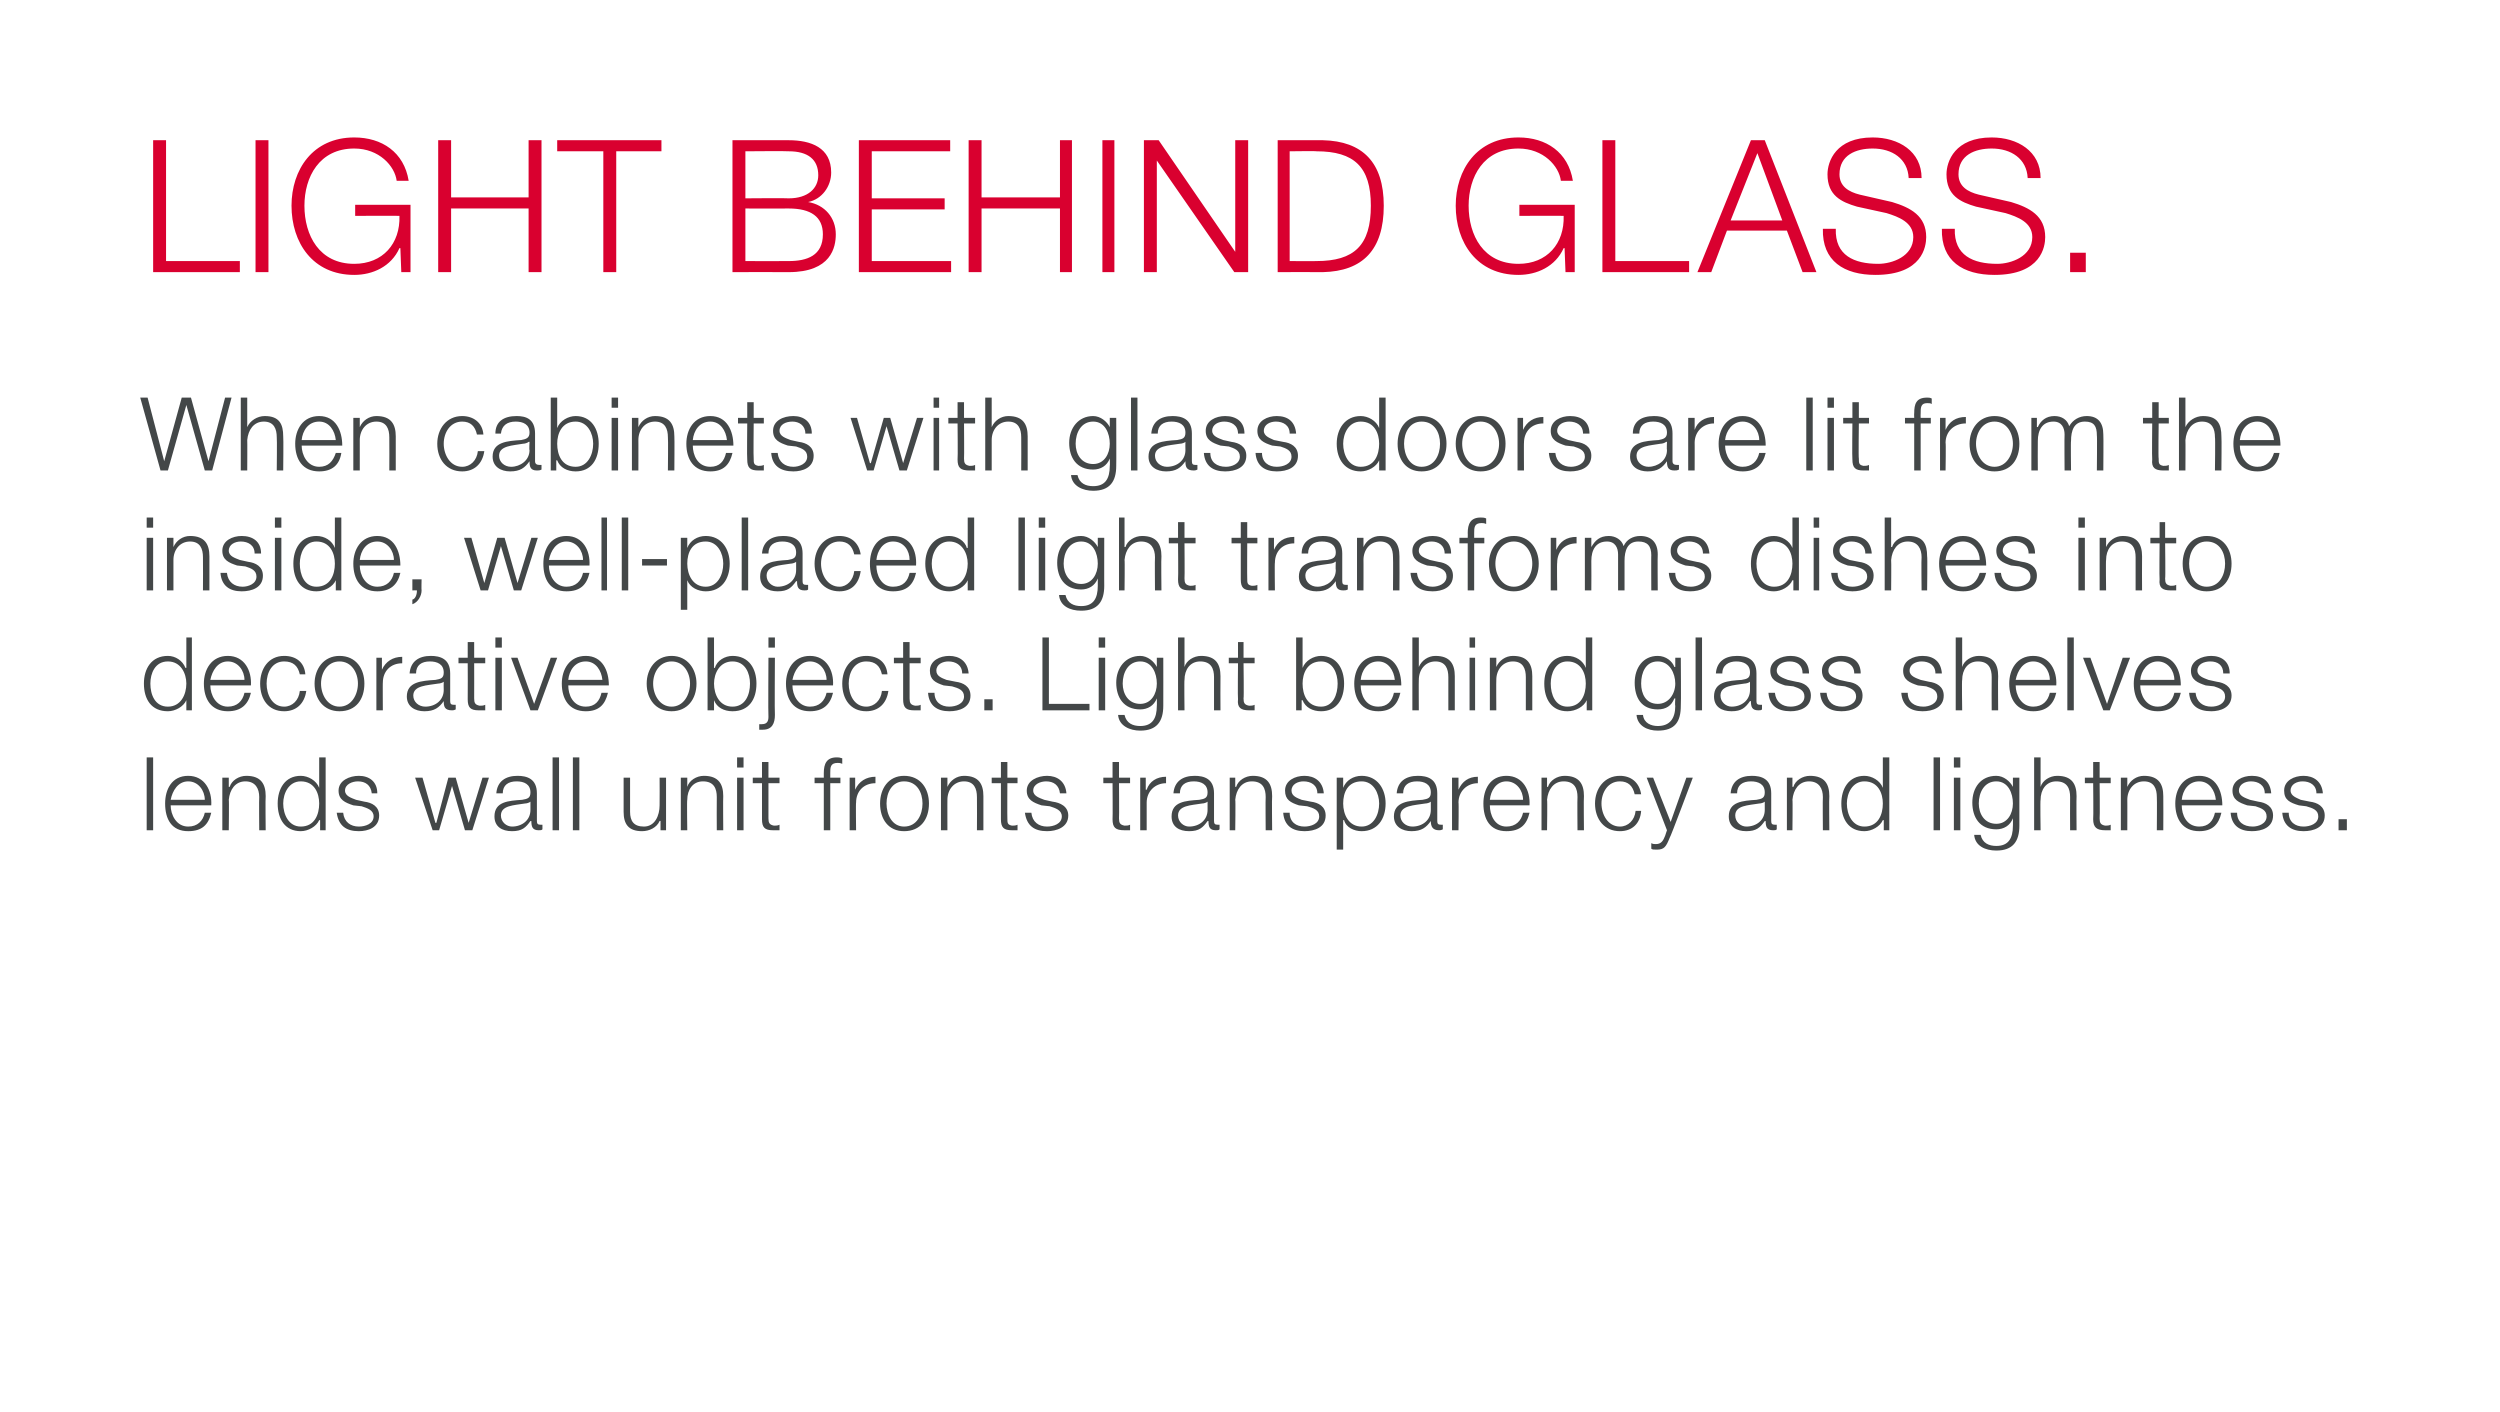 <?xml version="1.0" standalone="no"?>
<!DOCTYPE svg PUBLIC "-//W3C//DTD SVG 1.1//EN" "http://www.w3.org/Graphics/SVG/1.1/DTD/svg11.dtd">
<svg xmlns="http://www.w3.org/2000/svg" version="1.1" width="271px" height="153.1px" viewBox="0 0 271 153.1">
  <desc>LIGHT BEHIND GLASS When cabinets with glass doors are lit from the inside, well-placed light transforms dishes into</desc>
  <defs/>
  <g id="Polygon30205">
    <path d="M 15.9 82.1 L 16.6 82.1 L 16.6 90 L 15.9 90 L 15.9 82.1 Z M 22.2 86.7 C 22.2 85.7 21.5 84.7 20.4 84.7 C 19.3 84.7 18.7 85.7 18.5 86.7 C 18.5 86.7 22.2 86.7 22.2 86.7 Z M 18.5 87.3 C 18.5 88.3 19.1 89.6 20.4 89.6 C 21.4 89.6 22 89 22.2 88.1 C 22.2 88.1 22.9 88.1 22.9 88.1 C 22.6 89.4 21.9 90.1 20.4 90.1 C 18.6 90.1 17.9 88.8 17.9 87.1 C 17.9 85.6 18.6 84.1 20.4 84.1 C 22.2 84.1 23 85.7 22.9 87.3 C 22.9 87.3 18.5 87.3 18.5 87.3 Z M 24.1 84.3 L 24.8 84.3 L 24.8 85.3 C 24.8 85.3 24.86 85.28 24.9 85.3 C 25.1 84.6 25.9 84.1 26.7 84.1 C 28.3 84.1 28.8 85 28.8 86.3 C 28.76 86.33 28.8 90 28.8 90 L 28.1 90 C 28.1 90 28.07 86.44 28.1 86.4 C 28.1 85.5 27.7 84.7 26.6 84.7 C 25.5 84.7 24.9 85.6 24.8 86.7 C 24.84 86.67 24.8 90 24.8 90 L 24.1 90 L 24.1 84.3 Z M 35.3 90 L 34.7 90 L 34.7 88.9 C 34.7 88.9 34.63 88.9 34.6 88.9 C 34.3 89.6 33.4 90.1 32.6 90.1 C 30.9 90.1 30.1 88.8 30.1 87.1 C 30.1 85.5 30.9 84.1 32.6 84.1 C 33.4 84.1 34.3 84.6 34.6 85.4 C 34.57 85.38 34.6 85.4 34.6 85.4 L 34.6 82.1 L 35.3 82.1 L 35.3 90 Z M 32.6 89.6 C 34.1 89.6 34.6 88.3 34.6 87.1 C 34.6 86 34.1 84.7 32.6 84.7 C 31.3 84.7 30.7 86 30.7 87.1 C 30.7 88.3 31.3 89.6 32.6 89.6 Z M 40.3 86 C 40.2 85.1 39.6 84.7 38.8 84.7 C 38.2 84.7 37.4 85 37.4 85.7 C 37.4 86.3 38.1 86.5 38.6 86.7 C 38.6 86.7 39.5 86.9 39.5 86.9 C 40.3 87 41.1 87.4 41.1 88.4 C 41.1 89.7 39.9 90.1 38.9 90.1 C 37.5 90.1 36.7 89.5 36.5 88.1 C 36.5 88.1 37.2 88.1 37.2 88.1 C 37.3 89.1 38 89.6 38.9 89.6 C 39.6 89.6 40.5 89.3 40.5 88.5 C 40.5 87.8 39.8 87.6 39.2 87.4 C 39.2 87.4 38.3 87.3 38.3 87.3 C 37.4 87 36.7 86.7 36.7 85.7 C 36.7 84.6 37.9 84.1 38.9 84.1 C 40 84.1 40.9 84.7 40.9 86 C 40.9 86 40.3 86 40.3 86 Z M 45 84.3 L 45.8 84.3 L 47.2 89.2 L 47.3 89.2 L 48.6 84.3 L 49.4 84.3 L 50.8 89.2 L 50.8 89.2 L 52.3 84.3 L 53 84.3 L 51.2 90 L 50.4 90 L 49 85.2 L 49 85.2 L 47.6 90 L 46.9 90 L 45 84.3 Z M 53.8 86 C 53.9 84.7 54.8 84.1 56.1 84.1 C 57.1 84.1 58.2 84.4 58.2 86 C 58.2 86 58.2 89 58.2 89 C 58.2 89.3 58.3 89.4 58.6 89.4 C 58.7 89.4 58.7 89.4 58.8 89.4 C 58.8 89.4 58.8 89.9 58.8 89.9 C 58.7 90 58.6 90 58.4 90 C 57.7 90 57.6 89.6 57.6 89 C 57.6 89 57.5 89 57.5 89 C 57 89.7 56.6 90.1 55.5 90.1 C 54.4 90.1 53.6 89.6 53.6 88.5 C 53.6 86.9 55.1 86.8 56.6 86.7 C 57.2 86.6 57.5 86.5 57.5 85.9 C 57.5 85 56.8 84.7 56 84.7 C 55.1 84.7 54.5 85.1 54.5 86 C 54.5 86 53.8 86 53.8 86 Z M 57.5 86.9 C 57.5 86.9 57.48 86.88 57.5 86.9 C 57.4 87 57.1 87.1 56.9 87.1 C 55.7 87.3 54.3 87.3 54.3 88.4 C 54.3 89.1 54.9 89.6 55.5 89.6 C 56.6 89.6 57.5 88.9 57.5 87.8 C 57.5 87.78 57.5 86.9 57.5 86.9 Z M 59.9 82.1 L 60.6 82.1 L 60.6 90 L 59.9 90 L 59.9 82.1 Z M 62.1 82.1 L 62.8 82.1 L 62.8 90 L 62.1 90 L 62.1 82.1 Z M 72.2 90 L 71.6 90 L 71.6 89 C 71.6 89 71.55 88.96 71.5 89 C 71.2 89.7 70.4 90.1 69.6 90.1 C 68.1 90.1 67.6 89.3 67.6 88 C 67.6 87.99 67.6 84.3 67.6 84.3 L 68.3 84.3 C 68.3 84.3 68.29 88 68.3 88 C 68.3 89 68.7 89.6 69.8 89.6 C 71 89.6 71.5 88.4 71.5 87.3 C 71.52 87.29 71.5 84.3 71.5 84.3 L 72.2 84.3 L 72.2 90 Z M 73.8 84.3 L 74.5 84.3 L 74.5 85.3 C 74.5 85.3 74.47 85.28 74.5 85.3 C 74.7 84.6 75.5 84.1 76.3 84.1 C 77.9 84.1 78.4 85 78.4 86.3 C 78.37 86.33 78.4 90 78.4 90 L 77.7 90 C 77.7 90 77.68 86.44 77.7 86.4 C 77.7 85.5 77.4 84.7 76.2 84.7 C 75.1 84.7 74.5 85.6 74.5 86.7 C 74.45 86.67 74.5 90 74.5 90 L 73.8 90 L 73.8 84.3 Z M 79.9 82.1 L 80.6 82.1 L 80.6 83.2 L 79.9 83.2 L 79.9 82.1 Z M 79.9 84.3 L 80.6 84.3 L 80.6 90 L 79.9 90 L 79.9 84.3 Z M 83.3 84.3 L 84.5 84.3 L 84.5 84.9 L 83.3 84.9 C 83.3 84.9 83.3 88.71 83.3 88.7 C 83.3 89.2 83.4 89.4 83.9 89.5 C 84.1 89.5 84.3 89.5 84.5 89.4 C 84.5 89.4 84.5 90 84.5 90 C 84.2 90 84 90 83.8 90 C 82.9 90 82.6 89.7 82.6 88.8 C 82.6 88.77 82.6 84.9 82.6 84.9 L 81.6 84.9 L 81.6 84.3 L 82.6 84.3 L 82.6 82.6 L 83.3 82.6 L 83.3 84.3 Z M 91.1 84.9 L 90 84.9 L 90 90 L 89.3 90 L 89.3 84.9 L 88.3 84.9 L 88.3 84.3 L 89.3 84.3 C 89.3 84.3 89.3 83.79 89.3 83.8 C 89.3 82.8 89.6 82.1 90.7 82.1 C 90.9 82.1 91 82.1 91.3 82.2 C 91.3 82.2 91.3 82.8 91.3 82.8 C 91.1 82.7 90.9 82.7 90.8 82.7 C 90 82.7 90 83.2 90 83.8 C 89.99 83.81 90 84.3 90 84.3 L 91.1 84.3 L 91.1 84.9 Z M 92.1 84.3 L 92.7 84.3 L 92.7 85.6 C 92.7 85.6 92.73 85.63 92.7 85.6 C 93.1 84.7 93.9 84.2 94.9 84.2 C 94.9 84.2 94.9 84.9 94.9 84.9 C 93.6 84.9 92.8 85.8 92.8 87 C 92.76 86.95 92.8 90 92.8 90 L 92.1 90 L 92.1 84.3 Z M 96.1 87.1 C 96.1 88.3 96.7 89.6 98 89.6 C 99.4 89.6 100 88.3 100 87.1 C 100 85.9 99.4 84.7 98 84.7 C 96.7 84.7 96.1 85.9 96.1 87.1 Z M 100.7 87.1 C 100.7 88.8 99.8 90.1 98 90.1 C 96.3 90.1 95.4 88.8 95.4 87.1 C 95.4 85.5 96.3 84.1 98 84.1 C 99.8 84.1 100.7 85.5 100.7 87.1 Z M 102 84.3 L 102.7 84.3 L 102.7 85.3 C 102.7 85.3 102.72 85.28 102.7 85.3 C 103 84.6 103.7 84.1 104.5 84.1 C 106.1 84.1 106.6 85 106.6 86.3 C 106.61 86.33 106.6 90 106.6 90 L 105.9 90 C 105.9 90 105.92 86.44 105.9 86.4 C 105.9 85.5 105.6 84.7 104.5 84.7 C 103.4 84.7 102.7 85.6 102.7 86.7 C 102.69 86.67 102.7 90 102.7 90 L 102 90 L 102 84.3 Z M 109.2 84.3 L 110.3 84.3 L 110.3 84.9 L 109.2 84.9 C 109.2 84.9 109.18 88.71 109.2 88.7 C 109.2 89.2 109.2 89.4 109.7 89.5 C 109.9 89.5 110.1 89.5 110.3 89.4 C 110.3 89.4 110.3 90 110.3 90 C 110.1 90 109.9 90 109.7 90 C 108.8 90 108.5 89.7 108.5 88.8 C 108.49 88.77 108.5 84.9 108.5 84.9 L 107.5 84.9 L 107.5 84.3 L 108.5 84.3 L 108.5 82.6 L 109.2 82.6 L 109.2 84.3 Z M 114.9 86 C 114.8 85.1 114.2 84.7 113.4 84.7 C 112.8 84.7 112 85 112 85.7 C 112 86.3 112.7 86.5 113.2 86.7 C 113.2 86.7 114.1 86.9 114.1 86.9 C 114.9 87 115.8 87.4 115.8 88.4 C 115.8 89.7 114.5 90.1 113.5 90.1 C 112.1 90.1 111.3 89.5 111.1 88.1 C 111.1 88.1 111.8 88.1 111.8 88.1 C 111.9 89.1 112.6 89.6 113.5 89.6 C 114.2 89.6 115.1 89.3 115.1 88.5 C 115.1 87.8 114.4 87.6 113.8 87.4 C 113.8 87.4 112.9 87.3 112.9 87.3 C 112 87 111.3 86.7 111.3 85.7 C 111.3 84.6 112.5 84.1 113.5 84.1 C 114.6 84.1 115.5 84.7 115.6 86 C 115.6 86 114.9 86 114.9 86 Z M 121.3 84.3 L 122.5 84.3 L 122.5 84.9 L 121.3 84.9 C 121.3 84.9 121.33 88.71 121.3 88.7 C 121.3 89.2 121.4 89.4 121.9 89.5 C 122.1 89.5 122.3 89.5 122.5 89.4 C 122.5 89.4 122.5 90 122.5 90 C 122.3 90 122.1 90 121.9 90 C 120.9 90 120.6 89.7 120.6 88.8 C 120.63 88.77 120.6 84.9 120.6 84.9 L 119.6 84.9 L 119.6 84.3 L 120.6 84.3 L 120.6 82.6 L 121.3 82.6 L 121.3 84.3 Z M 123.6 84.3 L 124.2 84.3 L 124.2 85.6 C 124.2 85.6 124.27 85.63 124.3 85.6 C 124.6 84.7 125.4 84.2 126.4 84.2 C 126.4 84.2 126.4 84.9 126.4 84.9 C 125.2 84.9 124.3 85.8 124.3 87 C 124.3 86.95 124.3 90 124.3 90 L 123.6 90 L 123.6 84.3 Z M 127.2 86 C 127.3 84.7 128.2 84.1 129.5 84.1 C 130.5 84.1 131.6 84.4 131.6 86 C 131.6 86 131.6 89 131.6 89 C 131.6 89.3 131.7 89.4 132 89.4 C 132.1 89.4 132.1 89.4 132.2 89.4 C 132.2 89.4 132.2 89.9 132.2 89.9 C 132.1 90 132 90 131.8 90 C 131.1 90 131 89.6 131 89 C 131 89 130.9 89 130.9 89 C 130.4 89.7 130 90.1 128.9 90.1 C 127.8 90.1 127 89.6 127 88.5 C 127 86.9 128.5 86.8 130 86.7 C 130.6 86.6 130.9 86.5 130.9 85.9 C 130.9 85 130.2 84.7 129.4 84.7 C 128.5 84.7 127.9 85.1 127.9 86 C 127.9 86 127.2 86 127.2 86 Z M 130.9 86.9 C 130.9 86.9 130.88 86.88 130.9 86.9 C 130.8 87 130.5 87.1 130.3 87.1 C 129.1 87.3 127.7 87.3 127.7 88.4 C 127.7 89.1 128.3 89.6 128.9 89.6 C 130 89.6 130.9 88.9 130.9 87.8 C 130.9 87.78 130.9 86.9 130.9 86.9 Z M 133.3 84.3 L 133.9 84.3 L 133.9 85.3 C 133.9 85.3 133.97 85.28 134 85.3 C 134.2 84.6 135 84.1 135.8 84.1 C 137.4 84.1 137.9 85 137.9 86.3 C 137.86 86.33 137.9 90 137.9 90 L 137.2 90 C 137.2 90 137.17 86.44 137.2 86.4 C 137.2 85.5 136.9 84.7 135.7 84.7 C 134.6 84.7 134 85.6 133.9 86.7 C 133.95 86.67 133.9 90 133.9 90 L 133.3 90 L 133.3 84.3 Z M 142.8 86 C 142.8 85.1 142.1 84.7 141.3 84.7 C 140.7 84.7 140 85 140 85.7 C 140 86.3 140.6 86.5 141.1 86.7 C 141.1 86.7 142.1 86.9 142.1 86.9 C 142.9 87 143.7 87.4 143.7 88.4 C 143.7 89.7 142.5 90.1 141.4 90.1 C 140.1 90.1 139.2 89.5 139.1 88.1 C 139.1 88.1 139.8 88.1 139.8 88.1 C 139.8 89.1 140.5 89.6 141.4 89.6 C 142.1 89.6 143 89.3 143 88.5 C 143 87.8 142.4 87.6 141.7 87.4 C 141.7 87.4 140.8 87.3 140.8 87.3 C 139.9 87 139.3 86.7 139.3 85.7 C 139.3 84.6 140.4 84.1 141.4 84.1 C 142.5 84.1 143.4 84.7 143.5 86 C 143.5 86 142.8 86 142.8 86 Z M 144.9 84.3 L 145.6 84.3 L 145.6 85.4 C 145.6 85.4 145.6 85.38 145.6 85.4 C 145.9 84.6 146.7 84.1 147.6 84.1 C 149.3 84.1 150.2 85.5 150.2 87.1 C 150.2 88.8 149.3 90.1 147.6 90.1 C 146.8 90.1 145.9 89.7 145.7 88.9 C 145.65 88.9 145.6 88.9 145.6 88.9 L 145.6 92.1 L 144.9 92.1 L 144.9 84.3 Z M 147.6 84.7 C 146.1 84.7 145.6 85.9 145.6 87.1 C 145.6 88.3 146.2 89.6 147.6 89.6 C 148.9 89.6 149.5 88.3 149.5 87.1 C 149.5 86 148.9 84.7 147.6 84.7 Z M 151.4 86 C 151.5 84.7 152.4 84.1 153.7 84.1 C 154.7 84.1 155.8 84.4 155.8 86 C 155.8 86 155.8 89 155.8 89 C 155.8 89.3 155.9 89.4 156.2 89.4 C 156.3 89.4 156.3 89.4 156.4 89.4 C 156.4 89.4 156.4 89.9 156.4 89.9 C 156.2 90 156.1 90 156 90 C 155.3 90 155.1 89.6 155.1 89 C 155.1 89 155.1 89 155.1 89 C 154.6 89.7 154.1 90.1 153 90.1 C 152 90.1 151.1 89.6 151.1 88.5 C 151.1 86.9 152.7 86.8 154.2 86.7 C 154.8 86.6 155.1 86.5 155.1 85.9 C 155.1 85 154.4 84.7 153.6 84.7 C 152.7 84.7 152.1 85.1 152.1 86 C 152.1 86 151.4 86 151.4 86 Z M 155.1 86.9 C 155.1 86.9 155.06 86.88 155.1 86.9 C 155 87 154.7 87.1 154.5 87.1 C 153.3 87.3 151.8 87.3 151.8 88.4 C 151.8 89.1 152.4 89.6 153.1 89.6 C 154.2 89.6 155.1 88.9 155.1 87.8 C 155.09 87.78 155.1 86.9 155.1 86.9 Z M 157.4 84.3 L 158.1 84.3 L 158.1 85.6 C 158.1 85.6 158.1 85.63 158.1 85.6 C 158.5 84.7 159.2 84.2 160.2 84.2 C 160.2 84.2 160.2 84.9 160.2 84.9 C 159 84.9 158.1 85.8 158.1 87 C 158.14 86.95 158.1 90 158.1 90 L 157.4 90 L 157.4 84.3 Z M 165.1 86.7 C 165.1 85.7 164.4 84.7 163.3 84.7 C 162.2 84.7 161.6 85.7 161.5 86.7 C 161.5 86.7 165.1 86.7 165.1 86.7 Z M 161.5 87.3 C 161.5 88.3 162 89.6 163.3 89.6 C 164.3 89.6 164.9 89 165.1 88.1 C 165.1 88.1 165.8 88.1 165.8 88.1 C 165.5 89.4 164.8 90.1 163.3 90.1 C 161.5 90.1 160.8 88.8 160.8 87.1 C 160.8 85.6 161.5 84.1 163.3 84.1 C 165.1 84.1 165.9 85.7 165.8 87.3 C 165.8 87.3 161.5 87.3 161.5 87.3 Z M 167.1 84.3 L 167.7 84.3 L 167.7 85.3 C 167.7 85.3 167.77 85.28 167.8 85.3 C 168 84.6 168.8 84.1 169.6 84.1 C 171.2 84.1 171.7 85 171.7 86.3 C 171.66 86.33 171.7 90 171.7 90 L 171 90 C 171 90 170.97 86.44 171 86.4 C 171 85.5 170.7 84.7 169.5 84.7 C 168.4 84.7 167.8 85.6 167.7 86.7 C 167.75 86.67 167.7 90 167.7 90 L 167.1 90 L 167.1 84.3 Z M 177.2 86.1 C 177 85.2 176.5 84.7 175.6 84.7 C 174.3 84.7 173.6 85.9 173.6 87.1 C 173.6 88.3 174.3 89.6 175.6 89.6 C 176.5 89.6 177.2 88.9 177.3 87.9 C 177.3 87.9 177.9 87.9 177.9 87.9 C 177.8 89.3 176.9 90.1 175.6 90.1 C 173.9 90.1 172.9 88.8 172.9 87.1 C 172.9 85.5 173.9 84.1 175.6 84.1 C 176.8 84.1 177.7 84.8 177.9 86.1 C 177.9 86.1 177.2 86.1 177.2 86.1 Z M 178.5 84.3 L 179.2 84.3 L 181.1 89.1 L 182.8 84.3 L 183.5 84.3 C 183.5 84.3 181.05 90.85 181 90.8 C 180.6 91.8 180.4 92.1 179.6 92.1 C 179.3 92.1 179.1 92.1 179 92 C 179 92 179 91.4 179 91.4 C 179.2 91.5 179.3 91.5 179.5 91.5 C 180.1 91.5 180.3 91.1 180.5 90.6 C 180.49 90.61 180.7 90 180.7 90 L 178.5 84.3 Z M 187.6 86 C 187.7 84.7 188.6 84.1 189.9 84.1 C 190.9 84.1 192 84.4 192 86 C 192 86 192 89 192 89 C 192 89.3 192.1 89.4 192.4 89.4 C 192.5 89.4 192.5 89.4 192.6 89.4 C 192.6 89.4 192.6 89.9 192.6 89.9 C 192.5 90 192.4 90 192.2 90 C 191.5 90 191.4 89.6 191.4 89 C 191.4 89 191.3 89 191.3 89 C 190.8 89.7 190.4 90.1 189.3 90.1 C 188.2 90.1 187.4 89.6 187.4 88.5 C 187.4 86.9 188.9 86.8 190.4 86.7 C 191 86.6 191.3 86.5 191.3 85.9 C 191.3 85 190.6 84.7 189.8 84.7 C 188.9 84.7 188.3 85.1 188.3 86 C 188.3 86 187.6 86 187.6 86 Z M 191.3 86.9 C 191.3 86.9 191.28 86.88 191.3 86.9 C 191.2 87 190.9 87.1 190.7 87.1 C 189.5 87.3 188.1 87.3 188.1 88.4 C 188.1 89.1 188.7 89.6 189.3 89.6 C 190.4 89.6 191.3 88.9 191.3 87.8 C 191.3 87.78 191.3 86.9 191.3 86.9 Z M 193.7 84.3 L 194.3 84.3 L 194.3 85.3 C 194.3 85.3 194.37 85.28 194.4 85.3 C 194.6 84.6 195.4 84.1 196.2 84.1 C 197.8 84.1 198.3 85 198.3 86.3 C 198.26 86.33 198.3 90 198.3 90 L 197.6 90 C 197.6 90 197.57 86.44 197.6 86.4 C 197.6 85.5 197.2 84.7 196.1 84.7 C 195 84.7 194.4 85.6 194.3 86.7 C 194.34 86.67 194.3 90 194.3 90 L 193.7 90 L 193.7 84.3 Z M 204.8 90 L 204.2 90 L 204.2 88.9 C 204.2 88.9 204.13 88.9 204.1 88.9 C 203.8 89.6 202.9 90.1 202.1 90.1 C 200.4 90.1 199.6 88.8 199.6 87.1 C 199.6 85.5 200.4 84.1 202.1 84.1 C 202.9 84.1 203.8 84.6 204.1 85.4 C 204.08 85.38 204.1 85.4 204.1 85.4 L 204.1 82.1 L 204.8 82.1 L 204.8 90 Z M 202.1 89.6 C 203.6 89.6 204.1 88.3 204.1 87.1 C 204.1 86 203.6 84.7 202.1 84.7 C 200.8 84.7 200.2 86 200.2 87.1 C 200.2 88.3 200.8 89.6 202.1 89.6 Z M 209.6 82.1 L 210.3 82.1 L 210.3 90 L 209.6 90 L 209.6 82.1 Z M 211.8 82.1 L 212.5 82.1 L 212.5 83.2 L 211.8 83.2 L 211.8 82.1 Z M 211.8 84.3 L 212.5 84.3 L 212.5 90 L 211.8 90 L 211.8 84.3 Z M 218.9 89.5 C 218.9 91.2 218.2 92.2 216.4 92.2 C 215.2 92.2 214.1 91.7 214 90.5 C 214 90.5 214.7 90.5 214.7 90.5 C 214.9 91.4 215.6 91.7 216.4 91.7 C 217.7 91.7 218.2 90.9 218.2 89.5 C 218.21 89.52 218.2 88.7 218.2 88.7 C 218.2 88.7 218.19 88.75 218.2 88.7 C 217.9 89.5 217.2 89.9 216.4 89.9 C 214.6 89.9 213.8 88.6 213.8 87 C 213.8 85.4 214.7 84.1 216.4 84.1 C 217.2 84.1 217.9 84.7 218.2 85.3 C 218.19 85.28 218.2 85.3 218.2 85.3 L 218.2 84.3 L 218.9 84.3 C 218.9 84.3 218.9 89.52 218.9 89.5 Z M 218.2 87.1 C 218.2 86 217.7 84.7 216.4 84.7 C 215.1 84.7 214.5 85.9 214.5 87.1 C 214.5 88.2 215.1 89.3 216.4 89.3 C 217.6 89.3 218.2 88.2 218.2 87.1 Z M 220.5 82.1 L 221.2 82.1 L 221.2 85.3 C 221.2 85.3 221.17 85.28 221.2 85.3 C 221.4 84.6 222.2 84.1 223 84.1 C 224.6 84.1 225.1 85 225.1 86.3 C 225.07 86.33 225.1 90 225.1 90 L 224.4 90 C 224.4 90 224.38 86.44 224.4 86.4 C 224.4 85.5 224.1 84.7 222.9 84.7 C 221.8 84.7 221.2 85.6 221.2 86.7 C 221.15 86.67 221.2 90 221.2 90 L 220.5 90 L 220.5 82.1 Z M 227.6 84.3 L 228.8 84.3 L 228.8 84.9 L 227.6 84.9 C 227.6 84.9 227.64 88.71 227.6 88.7 C 227.6 89.2 227.7 89.4 228.2 89.5 C 228.4 89.5 228.6 89.5 228.8 89.4 C 228.8 89.4 228.8 90 228.8 90 C 228.6 90 228.4 90 228.2 90 C 227.3 90 226.9 89.7 226.9 88.8 C 226.94 88.77 226.9 84.9 226.9 84.9 L 226 84.9 L 226 84.3 L 226.9 84.3 L 226.9 82.6 L 227.6 82.6 L 227.6 84.3 Z M 229.9 84.3 L 230.6 84.3 L 230.6 85.3 C 230.6 85.3 230.63 85.28 230.6 85.3 C 230.9 84.6 231.6 84.1 232.4 84.1 C 234 84.1 234.5 85 234.5 86.3 C 234.52 86.33 234.5 90 234.5 90 L 233.8 90 C 233.8 90 233.83 86.44 233.8 86.4 C 233.8 85.5 233.5 84.7 232.4 84.7 C 231.3 84.7 230.6 85.6 230.6 86.7 C 230.61 86.67 230.6 90 230.6 90 L 229.9 90 L 229.9 84.3 Z M 240.2 86.7 C 240.1 85.7 239.5 84.7 238.4 84.7 C 237.2 84.7 236.6 85.7 236.5 86.7 C 236.5 86.7 240.2 86.7 240.2 86.7 Z M 236.5 87.3 C 236.5 88.3 237 89.6 238.4 89.6 C 239.4 89.6 239.9 89 240.1 88.1 C 240.1 88.1 240.8 88.1 240.8 88.1 C 240.5 89.4 239.8 90.1 238.4 90.1 C 236.6 90.1 235.8 88.8 235.8 87.1 C 235.8 85.6 236.6 84.1 238.4 84.1 C 240.2 84.1 240.9 85.7 240.9 87.3 C 240.9 87.3 236.5 87.3 236.5 87.3 Z M 245.5 86 C 245.5 85.1 244.8 84.7 244 84.7 C 243.4 84.7 242.7 85 242.7 85.7 C 242.7 86.3 243.4 86.5 243.9 86.7 C 243.9 86.7 244.8 86.9 244.8 86.9 C 245.6 87 246.4 87.4 246.4 88.4 C 246.4 89.7 245.2 90.1 244.1 90.1 C 242.8 90.1 241.9 89.5 241.8 88.1 C 241.8 88.1 242.5 88.1 242.5 88.1 C 242.5 89.1 243.2 89.6 244.2 89.6 C 244.8 89.6 245.7 89.3 245.7 88.5 C 245.7 87.8 245.1 87.6 244.5 87.4 C 244.5 87.4 243.6 87.3 243.6 87.3 C 242.7 87 242 86.7 242 85.7 C 242 84.6 243.1 84.1 244.1 84.1 C 245.3 84.1 246.1 84.7 246.2 86 C 246.2 86 245.5 86 245.5 86 Z M 251.1 86 C 251.1 85.1 250.4 84.7 249.6 84.7 C 249 84.7 248.3 85 248.3 85.7 C 248.3 86.3 249 86.5 249.4 86.7 C 249.4 86.7 250.4 86.9 250.4 86.9 C 251.2 87 252 87.4 252 88.4 C 252 89.7 250.8 90.1 249.7 90.1 C 248.4 90.1 247.5 89.5 247.4 88.1 C 247.4 88.1 248.1 88.1 248.1 88.1 C 248.1 89.1 248.8 89.6 249.7 89.6 C 250.4 89.6 251.3 89.3 251.3 88.5 C 251.3 87.8 250.7 87.6 250 87.4 C 250 87.4 249.2 87.3 249.2 87.3 C 248.2 87 247.6 86.7 247.6 85.7 C 247.6 84.6 248.7 84.1 249.7 84.1 C 250.8 84.1 251.7 84.7 251.8 86 C 251.8 86 251.1 86 251.1 86 Z M 253.5 90 L 253.5 88.8 L 254.4 88.8 L 254.4 90 L 253.5 90 Z " stroke="none" fill="#434748"/>
  </g>
  <g id="Polygon30204">
    <path d="M 20.8 77 L 20.2 77 L 20.2 75.9 C 20.2 75.9 20.19 75.9 20.2 75.9 C 19.9 76.6 19 77.1 18.2 77.1 C 16.4 77.1 15.6 75.8 15.6 74.1 C 15.6 72.5 16.4 71.1 18.2 71.1 C 19 71.1 19.8 71.6 20.1 72.4 C 20.14 72.38 20.2 72.4 20.2 72.4 L 20.2 69.1 L 20.8 69.1 L 20.8 77 Z M 18.2 76.6 C 19.6 76.6 20.2 75.3 20.2 74.1 C 20.2 73 19.6 71.7 18.2 71.7 C 16.8 71.7 16.3 73 16.3 74.1 C 16.3 75.3 16.8 76.6 18.2 76.6 Z M 26.5 73.7 C 26.5 72.7 25.8 71.7 24.7 71.7 C 23.6 71.7 23 72.7 22.8 73.7 C 22.8 73.7 26.5 73.7 26.5 73.7 Z M 22.8 74.3 C 22.8 75.3 23.4 76.6 24.7 76.6 C 25.7 76.6 26.3 76 26.5 75.1 C 26.5 75.1 27.2 75.1 27.2 75.1 C 26.9 76.4 26.1 77.1 24.7 77.1 C 22.9 77.1 22.1 75.8 22.1 74.1 C 22.1 72.6 22.9 71.1 24.7 71.1 C 26.5 71.1 27.3 72.7 27.2 74.3 C 27.2 74.3 22.8 74.3 22.8 74.3 Z M 32.5 73.1 C 32.3 72.2 31.8 71.7 30.8 71.7 C 29.5 71.7 28.9 72.9 28.9 74.1 C 28.9 75.3 29.5 76.6 30.8 76.6 C 31.7 76.6 32.4 75.9 32.5 74.9 C 32.5 74.9 33.2 74.9 33.2 74.9 C 33 76.3 32.1 77.1 30.8 77.1 C 29.1 77.1 28.2 75.8 28.2 74.1 C 28.2 72.5 29.1 71.1 30.8 71.1 C 32.1 71.1 33 71.8 33.1 73.1 C 33.1 73.1 32.5 73.1 32.5 73.1 Z M 34.8 74.1 C 34.8 75.3 35.5 76.6 36.8 76.6 C 38.1 76.6 38.8 75.3 38.8 74.1 C 38.8 72.9 38.1 71.7 36.8 71.7 C 35.5 71.7 34.8 72.9 34.8 74.1 Z M 39.5 74.1 C 39.5 75.8 38.6 77.1 36.8 77.1 C 35.1 77.1 34.1 75.8 34.1 74.1 C 34.1 72.5 35.1 71.1 36.8 71.1 C 38.6 71.1 39.5 72.5 39.5 74.1 Z M 40.8 71.3 L 41.4 71.3 L 41.4 72.6 C 41.4 72.6 41.45 72.63 41.4 72.6 C 41.8 71.7 42.6 71.2 43.6 71.2 C 43.6 71.2 43.6 71.9 43.6 71.9 C 42.3 71.9 41.5 72.8 41.5 74 C 41.48 73.95 41.5 77 41.5 77 L 40.8 77 L 40.8 71.3 Z M 44.4 73 C 44.5 71.7 45.4 71.1 46.7 71.1 C 47.7 71.1 48.8 71.4 48.8 73 C 48.8 73 48.8 76 48.8 76 C 48.8 76.3 48.9 76.4 49.2 76.4 C 49.3 76.4 49.3 76.4 49.4 76.4 C 49.4 76.4 49.4 76.9 49.4 76.9 C 49.2 77 49.1 77 49 77 C 48.2 77 48.1 76.6 48.1 76 C 48.1 76 48.1 76 48.1 76 C 47.6 76.7 47.1 77.1 46 77.1 C 45 77.1 44.1 76.6 44.1 75.5 C 44.1 73.9 45.7 73.8 47.2 73.7 C 47.8 73.6 48.1 73.5 48.1 72.9 C 48.1 72 47.4 71.7 46.6 71.7 C 45.7 71.7 45.1 72.1 45.1 73 C 45.1 73 44.4 73 44.4 73 Z M 48.1 73.9 C 48.1 73.9 48.06 73.88 48.1 73.9 C 48 74 47.7 74.1 47.5 74.1 C 46.3 74.3 44.8 74.3 44.8 75.4 C 44.8 76.1 45.4 76.6 46.1 76.6 C 47.2 76.6 48.1 75.9 48.1 74.8 C 48.08 74.78 48.1 73.9 48.1 73.9 Z M 51.4 71.3 L 52.6 71.3 L 52.6 71.9 L 51.4 71.9 C 51.4 71.9 51.41 75.71 51.4 75.7 C 51.4 76.2 51.5 76.4 52 76.5 C 52.2 76.5 52.4 76.5 52.6 76.4 C 52.6 76.4 52.6 77 52.6 77 C 52.4 77 52.2 77 51.9 77 C 51 77 50.7 76.7 50.7 75.8 C 50.72 75.77 50.7 71.9 50.7 71.9 L 49.7 71.9 L 49.7 71.3 L 50.7 71.3 L 50.7 69.6 L 51.4 69.6 L 51.4 71.3 Z M 53.7 69.1 L 54.4 69.1 L 54.4 70.2 L 53.7 70.2 L 53.7 69.1 Z M 53.7 71.3 L 54.4 71.3 L 54.4 77 L 53.7 77 L 53.7 71.3 Z M 55.4 71.3 L 56.1 71.3 L 57.9 76.3 L 57.9 76.3 L 59.7 71.3 L 60.4 71.3 L 58.3 77 L 57.5 77 L 55.4 71.3 Z M 65.3 73.7 C 65.2 72.7 64.6 71.7 63.5 71.7 C 62.3 71.7 61.7 72.7 61.6 73.7 C 61.6 73.7 65.3 73.7 65.3 73.7 Z M 61.6 74.3 C 61.6 75.3 62.1 76.6 63.5 76.6 C 64.5 76.6 65 76 65.2 75.1 C 65.2 75.1 65.9 75.1 65.9 75.1 C 65.6 76.4 64.9 77.1 63.5 77.1 C 61.7 77.1 60.9 75.8 60.9 74.1 C 60.9 72.6 61.7 71.1 63.5 71.1 C 65.3 71.1 66 72.7 66 74.3 C 66 74.3 61.6 74.3 61.6 74.3 Z M 70.8 74.1 C 70.8 75.3 71.5 76.6 72.8 76.6 C 74.1 76.6 74.8 75.3 74.8 74.1 C 74.8 72.9 74.1 71.7 72.8 71.7 C 71.5 71.7 70.8 72.9 70.8 74.1 Z M 75.5 74.1 C 75.5 75.8 74.5 77.1 72.8 77.1 C 71.1 77.1 70.1 75.8 70.1 74.1 C 70.1 72.5 71.1 71.1 72.8 71.1 C 74.5 71.1 75.5 72.5 75.5 74.1 Z M 76.7 69.1 L 77.4 69.1 L 77.4 72.4 C 77.4 72.4 77.46 72.38 77.5 72.4 C 77.7 71.6 78.6 71.1 79.4 71.1 C 81.2 71.1 82 72.5 82 74.1 C 82 75.8 81.2 77.1 79.4 77.1 C 78.5 77.1 77.7 76.7 77.4 75.9 C 77.41 75.9 77.4 75.9 77.4 75.9 L 77.4 77 L 76.7 77 L 76.7 69.1 Z M 79.4 71.7 C 78 71.7 77.4 73 77.4 74.1 C 77.4 75.3 78 76.6 79.4 76.6 C 80.8 76.6 81.3 75.3 81.3 74.1 C 81.3 73 80.8 71.7 79.4 71.7 Z M 83.3 69.1 L 84 69.1 L 84 70.2 L 83.3 70.2 L 83.3 69.1 Z M 83.3 71.3 L 84 71.3 C 84 71.3 83.96 77.51 84 77.5 C 84 78.4 83.7 79.1 82.7 79.1 C 82.6 79.1 82.4 79.1 82.3 79.1 C 82.3 79.1 82.3 78.5 82.3 78.5 C 82.4 78.5 82.5 78.5 82.6 78.5 C 83.2 78.5 83.3 78.1 83.3 77.7 C 83.26 77.67 83.3 71.3 83.3 71.3 Z M 89.6 73.7 C 89.6 72.7 88.9 71.7 87.8 71.7 C 86.7 71.7 86.1 72.7 85.9 73.7 C 85.9 73.7 89.6 73.7 89.6 73.7 Z M 85.9 74.3 C 85.9 75.3 86.5 76.6 87.8 76.6 C 88.8 76.6 89.4 76 89.6 75.1 C 89.6 75.1 90.3 75.1 90.3 75.1 C 90 76.4 89.2 77.1 87.8 77.1 C 86 77.1 85.2 75.8 85.2 74.1 C 85.2 72.6 86 71.1 87.8 71.1 C 89.6 71.1 90.4 72.7 90.3 74.3 C 90.3 74.3 85.9 74.3 85.9 74.3 Z M 95.6 73.1 C 95.4 72.2 94.9 71.7 93.9 71.7 C 92.6 71.7 92 72.9 92 74.1 C 92 75.3 92.6 76.6 93.9 76.6 C 94.8 76.6 95.5 75.9 95.6 74.9 C 95.6 74.9 96.3 74.9 96.3 74.9 C 96.1 76.3 95.2 77.1 93.9 77.1 C 92.2 77.1 91.3 75.8 91.3 74.1 C 91.3 72.5 92.2 71.1 93.9 71.1 C 95.2 71.1 96.1 71.8 96.2 73.1 C 96.2 73.1 95.6 73.1 95.6 73.1 Z M 98.6 71.3 L 99.8 71.3 L 99.8 71.9 L 98.6 71.9 C 98.6 71.9 98.6 75.71 98.6 75.7 C 98.6 76.2 98.7 76.4 99.2 76.5 C 99.4 76.5 99.6 76.5 99.8 76.4 C 99.8 76.4 99.8 77 99.8 77 C 99.5 77 99.3 77 99.1 77 C 98.2 77 97.9 76.7 97.9 75.8 C 97.91 75.77 97.9 71.9 97.9 71.9 L 96.9 71.9 L 96.9 71.3 L 97.9 71.3 L 97.9 69.6 L 98.6 69.6 L 98.6 71.3 Z M 104.3 73 C 104.3 72.1 103.6 71.7 102.8 71.7 C 102.2 71.7 101.5 72 101.5 72.7 C 101.5 73.3 102.1 73.5 102.6 73.7 C 102.6 73.7 103.6 73.9 103.6 73.9 C 104.4 74 105.2 74.4 105.2 75.4 C 105.2 76.7 104 77.1 102.9 77.1 C 101.6 77.1 100.7 76.5 100.6 75.1 C 100.6 75.1 101.3 75.1 101.3 75.1 C 101.3 76.1 102 76.6 102.9 76.6 C 103.6 76.6 104.5 76.3 104.5 75.5 C 104.5 74.8 103.9 74.6 103.2 74.4 C 103.2 74.4 102.3 74.3 102.3 74.3 C 101.4 74 100.8 73.7 100.8 72.7 C 100.8 71.6 101.9 71.1 102.9 71.1 C 104 71.1 104.9 71.7 105 73 C 105 73 104.3 73 104.3 73 Z M 106.7 77 L 106.7 75.8 L 107.6 75.8 L 107.6 77 L 106.7 77 Z M 113 69.1 L 113.7 69.1 L 113.7 76.3 L 118.1 76.3 L 118.1 77 L 113 77 L 113 69.1 Z M 119.1 69.1 L 119.8 69.1 L 119.8 70.2 L 119.1 70.2 L 119.1 69.1 Z M 119.1 71.3 L 119.8 71.3 L 119.8 77 L 119.1 77 L 119.1 71.3 Z M 126.1 76.5 C 126.1 78.2 125.4 79.2 123.6 79.2 C 122.5 79.2 121.3 78.7 121.2 77.5 C 121.2 77.5 121.9 77.5 121.9 77.5 C 122.1 78.4 122.8 78.7 123.6 78.7 C 124.9 78.7 125.4 77.9 125.4 76.5 C 125.42 76.52 125.4 75.7 125.4 75.7 C 125.4 75.7 125.4 75.75 125.4 75.7 C 125.1 76.5 124.4 76.9 123.6 76.9 C 121.8 76.9 121 75.6 121 74 C 121 72.4 122 71.1 123.6 71.1 C 124.4 71.1 125.1 71.7 125.4 72.3 C 125.4 72.28 125.4 72.3 125.4 72.3 L 125.4 71.3 L 126.1 71.3 C 126.1 71.3 126.11 76.52 126.1 76.5 Z M 125.4 74.1 C 125.4 73 124.9 71.7 123.6 71.7 C 122.3 71.7 121.7 72.9 121.7 74.1 C 121.7 75.2 122.3 76.3 123.6 76.3 C 124.8 76.3 125.4 75.2 125.4 74.1 Z M 127.7 69.1 L 128.4 69.1 L 128.4 72.3 C 128.4 72.3 128.38 72.28 128.4 72.3 C 128.6 71.6 129.4 71.1 130.2 71.1 C 131.8 71.1 132.3 72 132.3 73.3 C 132.28 73.33 132.3 77 132.3 77 L 131.6 77 C 131.6 77 131.59 73.44 131.6 73.4 C 131.6 72.5 131.3 71.7 130.1 71.7 C 129 71.7 128.4 72.6 128.4 73.7 C 128.36 73.67 128.4 77 128.4 77 L 127.7 77 L 127.7 69.1 Z M 134.8 71.3 L 136 71.3 L 136 71.9 L 134.8 71.9 C 134.8 71.9 134.85 75.71 134.8 75.7 C 134.8 76.2 134.9 76.4 135.4 76.5 C 135.6 76.5 135.8 76.5 136 76.4 C 136 76.4 136 77 136 77 C 135.8 77 135.6 77 135.4 77 C 134.5 77 134.1 76.7 134.2 75.8 C 134.16 75.77 134.2 71.9 134.2 71.9 L 133.2 71.9 L 133.2 71.3 L 134.2 71.3 L 134.2 69.6 L 134.8 69.6 L 134.8 71.3 Z M 140.5 69.1 L 141.2 69.1 L 141.2 72.4 C 141.2 72.4 141.22 72.38 141.2 72.4 C 141.5 71.6 142.4 71.1 143.2 71.1 C 144.9 71.1 145.7 72.5 145.7 74.1 C 145.7 75.8 144.9 77.1 143.2 77.1 C 142.3 77.1 141.5 76.7 141.2 75.9 C 141.16 75.9 141.1 75.9 141.1 75.9 L 141.1 77 L 140.5 77 L 140.5 69.1 Z M 143.2 71.7 C 141.7 71.7 141.2 73 141.2 74.1 C 141.2 75.3 141.7 76.6 143.2 76.6 C 144.5 76.6 145 75.3 145 74.1 C 145 73 144.5 71.7 143.2 71.7 Z M 151.2 73.7 C 151.1 72.7 150.5 71.7 149.4 71.7 C 148.2 71.7 147.6 72.7 147.5 73.7 C 147.5 73.7 151.2 73.7 151.2 73.7 Z M 147.5 74.3 C 147.5 75.3 148 76.6 149.4 76.6 C 150.4 76.6 150.9 76 151.1 75.1 C 151.1 75.1 151.8 75.1 151.8 75.1 C 151.5 76.4 150.8 77.1 149.4 77.1 C 147.6 77.1 146.8 75.8 146.8 74.1 C 146.8 72.6 147.6 71.1 149.4 71.1 C 151.2 71.1 151.9 72.7 151.9 74.3 C 151.9 74.3 147.5 74.3 147.5 74.3 Z M 153.1 69.1 L 153.8 69.1 L 153.8 72.3 C 153.8 72.3 153.8 72.28 153.8 72.3 C 154.1 71.6 154.8 71.1 155.6 71.1 C 157.2 71.1 157.7 72 157.7 73.3 C 157.7 73.33 157.7 77 157.7 77 L 157 77 C 157 77 157 73.44 157 73.4 C 157 72.5 156.7 71.7 155.6 71.7 C 154.5 71.7 153.8 72.6 153.8 73.7 C 153.78 73.67 153.8 77 153.8 77 L 153.1 77 L 153.1 69.1 Z M 159.3 69.1 L 159.9 69.1 L 159.9 70.2 L 159.3 70.2 L 159.3 69.1 Z M 159.3 71.3 L 159.9 71.3 L 159.9 77 L 159.3 77 L 159.3 71.3 Z M 161.5 71.3 L 162.2 71.3 L 162.2 72.3 C 162.2 72.3 162.2 72.28 162.2 72.3 C 162.5 71.6 163.2 71.1 164 71.1 C 165.6 71.1 166.1 72 166.1 73.3 C 166.1 73.33 166.1 77 166.1 77 L 165.4 77 C 165.4 77 165.41 73.44 165.4 73.4 C 165.4 72.5 165.1 71.7 164 71.7 C 162.9 71.7 162.2 72.6 162.2 73.7 C 162.18 73.67 162.2 77 162.2 77 L 161.5 77 L 161.5 71.3 Z M 172.6 77 L 172 77 L 172 75.9 C 172 75.9 171.97 75.9 172 75.9 C 171.7 76.6 170.8 77.1 169.9 77.1 C 168.2 77.1 167.4 75.8 167.4 74.1 C 167.4 72.5 168.2 71.1 169.9 71.1 C 170.8 71.1 171.6 71.6 171.9 72.4 C 171.92 72.38 171.9 72.4 171.9 72.4 L 171.9 69.1 L 172.6 69.1 L 172.6 77 Z M 169.9 76.6 C 171.4 76.6 171.9 75.3 171.9 74.1 C 171.9 73 171.4 71.7 169.9 71.7 C 168.6 71.7 168.1 73 168.1 74.1 C 168.1 75.3 168.6 76.6 169.9 76.6 Z M 182.2 76.5 C 182.2 78.2 181.6 79.2 179.7 79.2 C 178.6 79.2 177.5 78.7 177.4 77.5 C 177.4 77.5 178.1 77.5 178.1 77.5 C 178.2 78.4 179 78.7 179.7 78.7 C 181 78.7 181.6 77.9 181.6 76.5 C 181.55 76.52 181.6 75.7 181.6 75.7 C 181.6 75.7 181.53 75.75 181.5 75.7 C 181.2 76.5 180.6 76.9 179.7 76.9 C 177.9 76.9 177.2 75.6 177.2 74 C 177.2 72.4 178.1 71.1 179.7 71.1 C 180.6 71.1 181.3 71.7 181.5 72.3 C 181.53 72.28 181.6 72.3 181.6 72.3 L 181.6 71.3 L 182.2 71.3 C 182.2 71.3 182.24 76.52 182.2 76.5 Z M 181.6 74.1 C 181.6 73 181 71.7 179.7 71.7 C 178.4 71.7 177.9 72.9 177.9 74.1 C 177.9 75.2 178.4 76.3 179.7 76.3 C 180.9 76.3 181.6 75.2 181.6 74.1 Z M 183.8 69.1 L 184.5 69.1 L 184.5 77 L 183.8 77 L 183.8 69.1 Z M 186 73 C 186.1 71.7 187 71.1 188.3 71.1 C 189.3 71.1 190.4 71.4 190.4 73 C 190.4 73 190.4 76 190.4 76 C 190.4 76.3 190.5 76.4 190.8 76.4 C 190.9 76.4 191 76.4 191 76.4 C 191 76.4 191 76.9 191 76.9 C 190.9 77 190.8 77 190.6 77 C 189.9 77 189.8 76.6 189.8 76 C 189.8 76 189.7 76 189.7 76 C 189.2 76.7 188.8 77.1 187.7 77.1 C 186.6 77.1 185.8 76.6 185.8 75.5 C 185.8 73.9 187.3 73.8 188.8 73.7 C 189.4 73.6 189.7 73.5 189.7 72.9 C 189.7 72 189 71.7 188.2 71.7 C 187.4 71.7 186.7 72.1 186.7 73 C 186.7 73 186 73 186 73 Z M 189.7 73.9 C 189.7 73.9 189.69 73.88 189.7 73.9 C 189.6 74 189.3 74.1 189.1 74.1 C 187.9 74.3 186.5 74.3 186.5 75.4 C 186.5 76.1 187.1 76.6 187.7 76.6 C 188.8 76.6 189.7 75.9 189.7 74.8 C 189.71 74.78 189.7 73.9 189.7 73.9 Z M 195.4 73 C 195.4 72.1 194.8 71.7 194 71.7 C 193.3 71.7 192.6 72 192.6 72.7 C 192.6 73.3 193.3 73.5 193.8 73.7 C 193.8 73.7 194.7 73.9 194.7 73.9 C 195.5 74 196.3 74.4 196.3 75.4 C 196.3 76.7 195.1 77.1 194.1 77.1 C 192.7 77.1 191.8 76.5 191.7 75.1 C 191.7 75.1 192.4 75.1 192.4 75.1 C 192.5 76.1 193.2 76.6 194.1 76.6 C 194.8 76.6 195.6 76.3 195.6 75.5 C 195.6 74.8 195 74.6 194.4 74.4 C 194.4 74.4 193.5 74.3 193.5 74.3 C 192.6 74 191.9 73.7 191.9 72.7 C 191.9 71.6 193.1 71.1 194.1 71.1 C 195.2 71.1 196.1 71.7 196.1 73 C 196.1 73 195.4 73 195.4 73 Z M 201 73 C 201 72.1 200.3 71.7 199.5 71.7 C 198.9 71.7 198.2 72 198.2 72.7 C 198.2 73.3 198.9 73.5 199.4 73.7 C 199.4 73.7 200.3 73.9 200.3 73.9 C 201.1 74 201.9 74.4 201.9 75.4 C 201.9 76.7 200.7 77.1 199.6 77.1 C 198.3 77.1 197.4 76.5 197.3 75.1 C 197.3 75.1 198 75.1 198 75.1 C 198.1 76.1 198.7 76.6 199.7 76.6 C 200.3 76.6 201.2 76.3 201.2 75.5 C 201.2 74.8 200.6 74.6 200 74.4 C 200 74.4 199.1 74.3 199.1 74.3 C 198.2 74 197.5 73.7 197.5 72.7 C 197.5 71.6 198.6 71.1 199.6 71.1 C 200.8 71.1 201.7 71.7 201.7 73 C 201.7 73 201 73 201 73 Z M 209.8 73 C 209.8 72.1 209.1 71.7 208.3 71.7 C 207.7 71.7 207 72 207 72.7 C 207 73.3 207.7 73.5 208.2 73.7 C 208.2 73.7 209.1 73.9 209.1 73.9 C 209.9 74 210.7 74.4 210.7 75.4 C 210.7 76.7 209.5 77.1 208.4 77.1 C 207.1 77.1 206.2 76.5 206.1 75.1 C 206.1 75.1 206.8 75.1 206.8 75.1 C 206.8 76.1 207.5 76.6 208.5 76.6 C 209.1 76.6 210 76.3 210 75.5 C 210 74.8 209.4 74.6 208.8 74.4 C 208.8 74.4 207.9 74.3 207.9 74.3 C 207 74 206.3 73.7 206.3 72.7 C 206.3 71.6 207.4 71.1 208.4 71.1 C 209.6 71.1 210.4 71.7 210.5 73 C 210.5 73 209.8 73 209.8 73 Z M 212 69.1 L 212.7 69.1 L 212.7 72.3 C 212.7 72.3 212.67 72.28 212.7 72.3 C 212.9 71.6 213.7 71.1 214.5 71.1 C 216.1 71.1 216.6 72 216.6 73.3 C 216.57 73.33 216.6 77 216.6 77 L 215.9 77 C 215.9 77 215.88 73.44 215.9 73.4 C 215.9 72.5 215.6 71.7 214.4 71.7 C 213.3 71.7 212.7 72.6 212.7 73.7 C 212.65 73.67 212.7 77 212.7 77 L 212 77 L 212 69.1 Z M 222.2 73.7 C 222.2 72.7 221.5 71.7 220.4 71.7 C 219.3 71.7 218.7 72.7 218.5 73.7 C 218.5 73.7 222.2 73.7 222.2 73.7 Z M 218.5 74.3 C 218.5 75.3 219.1 76.6 220.4 76.6 C 221.4 76.6 222 76 222.2 75.1 C 222.2 75.1 222.9 75.1 222.9 75.1 C 222.6 76.4 221.8 77.1 220.4 77.1 C 218.6 77.1 217.8 75.8 217.8 74.1 C 217.8 72.6 218.6 71.1 220.4 71.1 C 222.2 71.1 223 72.7 222.9 74.3 C 222.9 74.3 218.5 74.3 218.5 74.3 Z M 224.1 69.1 L 224.8 69.1 L 224.8 77 L 224.1 77 L 224.1 69.1 Z M 225.8 71.3 L 226.6 71.3 L 228.4 76.3 L 228.4 76.3 L 230.1 71.3 L 230.9 71.3 L 228.7 77 L 228 77 L 225.8 71.3 Z M 235.7 73.7 C 235.7 72.7 235 71.7 233.9 71.7 C 232.8 71.7 232.1 72.7 232 73.7 C 232 73.7 235.7 73.7 235.7 73.7 Z M 232 74.3 C 232 75.3 232.6 76.6 233.9 76.6 C 234.9 76.6 235.5 76 235.7 75.1 C 235.7 75.1 236.4 75.1 236.4 75.1 C 236.1 76.4 235.3 77.1 233.9 77.1 C 232.1 77.1 231.3 75.8 231.3 74.1 C 231.3 72.6 232.1 71.1 233.9 71.1 C 235.7 71.1 236.4 72.7 236.4 74.3 C 236.4 74.3 232 74.3 232 74.3 Z M 241 73 C 241 72.1 240.4 71.7 239.6 71.7 C 238.9 71.7 238.2 72 238.2 72.7 C 238.2 73.3 238.9 73.5 239.4 73.7 C 239.4 73.7 240.3 73.9 240.3 73.9 C 241.1 74 241.9 74.4 241.9 75.4 C 241.9 76.7 240.7 77.1 239.7 77.1 C 238.3 77.1 237.4 76.5 237.3 75.1 C 237.3 75.1 238 75.1 238 75.1 C 238.1 76.1 238.8 76.6 239.7 76.6 C 240.4 76.6 241.2 76.3 241.2 75.5 C 241.2 74.8 240.6 74.6 240 74.4 C 240 74.4 239.1 74.3 239.1 74.3 C 238.2 74 237.5 73.7 237.5 72.7 C 237.5 71.6 238.7 71.1 239.7 71.1 C 240.8 71.1 241.7 71.7 241.7 73 C 241.7 73 241 73 241 73 Z " stroke="none" fill="#434748"/>
  </g>
  <g id="Polygon30203">
    <path d="M 15.9 56.1 L 16.6 56.1 L 16.6 57.2 L 15.9 57.2 L 15.9 56.1 Z M 15.9 58.3 L 16.6 58.3 L 16.6 64 L 15.9 64 L 15.9 58.3 Z M 18.1 58.3 L 18.8 58.3 L 18.8 59.3 C 18.8 59.3 18.82 59.28 18.8 59.3 C 19.1 58.6 19.8 58.1 20.6 58.1 C 22.2 58.1 22.7 59 22.7 60.3 C 22.71 60.33 22.7 64 22.7 64 L 22 64 C 22 64 22.02 60.44 22 60.4 C 22 59.5 21.7 58.7 20.6 58.7 C 19.5 58.7 18.8 59.6 18.8 60.7 C 18.8 60.67 18.8 64 18.8 64 L 18.1 64 L 18.1 58.3 Z M 27.6 60 C 27.6 59.1 26.9 58.7 26.1 58.7 C 25.5 58.7 24.8 59 24.8 59.7 C 24.8 60.3 25.5 60.5 26 60.7 C 26 60.7 26.9 60.9 26.9 60.9 C 27.7 61 28.5 61.4 28.5 62.4 C 28.5 63.7 27.3 64.1 26.2 64.1 C 24.9 64.1 24 63.5 23.9 62.1 C 23.9 62.1 24.6 62.1 24.6 62.1 C 24.7 63.1 25.4 63.6 26.3 63.6 C 26.9 63.6 27.8 63.3 27.8 62.5 C 27.8 61.8 27.2 61.6 26.6 61.4 C 26.6 61.4 25.7 61.3 25.7 61.3 C 24.8 61 24.1 60.7 24.1 59.7 C 24.1 58.6 25.2 58.1 26.2 58.1 C 27.4 58.1 28.3 58.7 28.3 60 C 28.3 60 27.6 60 27.6 60 Z M 29.8 56.1 L 30.5 56.1 L 30.5 57.2 L 29.8 57.2 L 29.8 56.1 Z M 29.8 58.3 L 30.5 58.3 L 30.5 64 L 29.8 64 L 29.8 58.3 Z M 37 64 L 36.4 64 L 36.4 62.9 C 36.4 62.9 36.37 62.9 36.4 62.9 C 36.1 63.6 35.2 64.1 34.3 64.1 C 32.6 64.1 31.8 62.8 31.8 61.1 C 31.8 59.5 32.6 58.1 34.3 58.1 C 35.2 58.1 36 58.6 36.3 59.4 C 36.32 59.38 36.3 59.4 36.3 59.4 L 36.3 56.1 L 37 56.1 L 37 64 Z M 34.3 63.6 C 35.8 63.6 36.3 62.3 36.3 61.1 C 36.3 60 35.8 58.7 34.3 58.7 C 33 58.7 32.5 60 32.5 61.1 C 32.5 62.3 33 63.6 34.3 63.6 Z M 42.7 60.7 C 42.7 59.7 42 58.7 40.9 58.7 C 39.7 58.7 39.1 59.7 39 60.7 C 39 60.7 42.7 60.7 42.7 60.7 Z M 39 61.3 C 39 62.3 39.6 63.6 40.9 63.6 C 41.9 63.6 42.5 63 42.7 62.1 C 42.7 62.1 43.4 62.1 43.4 62.1 C 43.1 63.4 42.3 64.1 40.9 64.1 C 39.1 64.1 38.3 62.8 38.3 61.1 C 38.3 59.6 39.1 58.1 40.9 58.1 C 42.7 58.1 43.4 59.7 43.4 61.3 C 43.4 61.3 39 61.3 39 61.3 Z M 45.7 62.8 C 45.7 62.8 45.67 63.99 45.7 64 C 45.7 64.6 45.3 65.3 44.7 65.5 C 44.7 65.5 44.7 65 44.7 65 C 45.1 64.9 45.2 64.3 45.2 64 C 45.2 63.98 44.7 64 44.7 64 L 44.7 62.8 L 45.7 62.8 Z M 50.3 58.3 L 51.1 58.3 L 52.5 63.2 L 52.5 63.2 L 53.9 58.3 L 54.7 58.3 L 56.1 63.2 L 56.1 63.2 L 57.6 58.3 L 58.3 58.3 L 56.5 64 L 55.7 64 L 54.3 59.2 L 54.3 59.2 L 52.9 64 L 52.1 64 L 50.3 58.3 Z M 63.2 60.7 C 63.2 59.7 62.5 58.7 61.4 58.7 C 60.3 58.7 59.7 59.7 59.5 60.7 C 59.5 60.7 63.2 60.7 63.2 60.7 Z M 59.5 61.3 C 59.5 62.3 60.1 63.6 61.4 63.6 C 62.4 63.6 63 63 63.2 62.1 C 63.2 62.1 63.9 62.1 63.9 62.1 C 63.6 63.4 62.9 64.1 61.4 64.1 C 59.6 64.1 58.9 62.8 58.9 61.1 C 58.9 59.6 59.6 58.1 61.4 58.1 C 63.2 58.1 64 59.7 63.9 61.3 C 63.9 61.3 59.5 61.3 59.5 61.3 Z M 65.2 56.1 L 65.8 56.1 L 65.8 64 L 65.2 64 L 65.2 56.1 Z M 67.4 56.1 L 68.1 56.1 L 68.1 64 L 67.4 64 L 67.4 56.1 Z M 69.6 61.3 L 69.6 60.6 L 72.3 60.6 L 72.3 61.3 L 69.6 61.3 Z M 73.8 58.3 L 74.5 58.3 L 74.5 59.4 C 74.5 59.4 74.49 59.38 74.5 59.4 C 74.8 58.6 75.6 58.1 76.5 58.1 C 78.2 58.1 79.1 59.5 79.1 61.1 C 79.1 62.8 78.2 64.1 76.5 64.1 C 75.7 64.1 74.8 63.7 74.5 62.9 C 74.55 62.9 74.5 62.9 74.5 62.9 L 74.5 66.1 L 73.8 66.1 L 73.8 58.3 Z M 76.5 58.7 C 75 58.7 74.5 59.9 74.5 61.1 C 74.5 62.3 75.1 63.6 76.5 63.6 C 77.8 63.6 78.4 62.3 78.4 61.1 C 78.4 60 77.8 58.7 76.5 58.7 Z M 80.4 56.1 L 81.1 56.1 L 81.1 64 L 80.4 64 L 80.4 56.1 Z M 82.6 60 C 82.7 58.7 83.6 58.1 84.9 58.1 C 85.9 58.1 87 58.4 87 60 C 87 60 87 63 87 63 C 87 63.3 87.1 63.4 87.4 63.4 C 87.5 63.4 87.5 63.4 87.6 63.4 C 87.6 63.4 87.6 63.9 87.6 63.9 C 87.5 64 87.4 64 87.2 64 C 86.5 64 86.4 63.6 86.4 63 C 86.4 63 86.3 63 86.3 63 C 85.8 63.7 85.4 64.1 84.3 64.1 C 83.2 64.1 82.4 63.6 82.4 62.5 C 82.4 60.9 83.9 60.8 85.4 60.7 C 86 60.6 86.3 60.5 86.3 59.9 C 86.3 59 85.6 58.7 84.8 58.7 C 83.9 58.7 83.3 59.1 83.3 60 C 83.3 60 82.6 60 82.6 60 Z M 86.3 60.9 C 86.3 60.9 86.28 60.88 86.3 60.9 C 86.2 61 85.9 61.1 85.7 61.1 C 84.5 61.3 83.1 61.3 83.1 62.4 C 83.1 63.1 83.7 63.6 84.3 63.6 C 85.4 63.6 86.3 62.9 86.3 61.8 C 86.3 61.78 86.3 60.9 86.3 60.9 Z M 92.6 60.1 C 92.4 59.2 91.9 58.7 91 58.7 C 89.7 58.7 89 59.9 89 61.1 C 89 62.3 89.7 63.6 91 63.6 C 91.8 63.6 92.5 62.9 92.6 61.9 C 92.6 61.9 93.3 61.9 93.3 61.9 C 93.1 63.3 92.3 64.1 91 64.1 C 89.3 64.1 88.3 62.8 88.3 61.1 C 88.3 59.5 89.3 58.1 91 58.1 C 92.2 58.1 93.1 58.8 93.3 60.1 C 93.3 60.1 92.6 60.1 92.6 60.1 Z M 98.6 60.7 C 98.6 59.7 98 58.7 96.8 58.7 C 95.7 58.7 95.1 59.7 95 60.7 C 95 60.7 98.6 60.7 98.6 60.7 Z M 95 61.3 C 95 62.3 95.5 63.6 96.8 63.6 C 97.9 63.6 98.4 63 98.6 62.1 C 98.6 62.1 99.3 62.1 99.3 62.1 C 99 63.4 98.3 64.1 96.8 64.1 C 95 64.1 94.3 62.8 94.3 61.1 C 94.3 59.6 95 58.1 96.8 58.1 C 98.7 58.1 99.4 59.7 99.3 61.3 C 99.3 61.3 95 61.3 95 61.3 Z M 105.6 64 L 104.9 64 L 104.9 62.9 C 104.9 62.9 104.9 62.9 104.9 62.9 C 104.6 63.6 103.7 64.1 102.9 64.1 C 101.2 64.1 100.3 62.8 100.3 61.1 C 100.3 59.5 101.2 58.1 102.9 58.1 C 103.7 58.1 104.6 58.6 104.8 59.4 C 104.85 59.38 104.9 59.4 104.9 59.4 L 104.9 56.1 L 105.6 56.1 L 105.6 64 Z M 102.9 63.6 C 104.3 63.6 104.9 62.3 104.9 61.1 C 104.9 60 104.3 58.7 102.9 58.7 C 101.6 58.7 101 60 101 61.1 C 101 62.3 101.6 63.6 102.9 63.6 Z M 110.4 56.1 L 111.1 56.1 L 111.1 64 L 110.4 64 L 110.4 56.1 Z M 112.6 56.1 L 113.3 56.1 L 113.3 57.2 L 112.6 57.2 L 112.6 56.1 Z M 112.6 58.3 L 113.3 58.3 L 113.3 64 L 112.6 64 L 112.6 58.3 Z M 119.7 63.5 C 119.7 65.2 119 66.2 117.2 66.2 C 116 66.2 114.9 65.7 114.8 64.5 C 114.8 64.5 115.5 64.5 115.5 64.5 C 115.7 65.4 116.4 65.7 117.2 65.7 C 118.5 65.7 119 64.9 119 63.5 C 119 63.52 119 62.7 119 62.7 C 119 62.7 118.98 62.75 119 62.7 C 118.7 63.5 118 63.9 117.2 63.9 C 115.4 63.9 114.6 62.6 114.6 61 C 114.6 59.4 115.5 58.1 117.2 58.1 C 118 58.1 118.7 58.7 119 59.3 C 118.98 59.28 119 59.3 119 59.3 L 119 58.3 L 119.7 58.3 C 119.7 58.3 119.69 63.52 119.7 63.5 Z M 119 61.1 C 119 60 118.5 58.7 117.2 58.7 C 115.9 58.7 115.3 59.9 115.3 61.1 C 115.3 62.2 115.9 63.3 117.2 63.3 C 118.4 63.3 119 62.2 119 61.1 Z M 121.3 56.1 L 121.9 56.1 L 121.9 59.3 C 121.9 59.3 121.97 59.28 122 59.3 C 122.2 58.6 123 58.1 123.8 58.1 C 125.4 58.1 125.9 59 125.9 60.3 C 125.86 60.33 125.9 64 125.9 64 L 125.2 64 C 125.2 64 125.17 60.44 125.2 60.4 C 125.2 59.5 124.8 58.7 123.7 58.7 C 122.6 58.7 122 59.6 121.9 60.7 C 121.94 60.67 121.9 64 121.9 64 L 121.3 64 L 121.3 56.1 Z M 128.4 58.3 L 129.6 58.3 L 129.6 58.9 L 128.4 58.9 C 128.4 58.9 128.43 62.71 128.4 62.7 C 128.4 63.2 128.5 63.4 129 63.5 C 129.2 63.5 129.4 63.5 129.6 63.4 C 129.6 63.4 129.6 64 129.6 64 C 129.4 64 129.2 64 129 64 C 128 64 127.7 63.7 127.7 62.8 C 127.74 62.77 127.7 58.9 127.7 58.9 L 126.7 58.9 L 126.7 58.3 L 127.7 58.3 L 127.7 56.6 L 128.4 56.6 L 128.4 58.3 Z M 135.2 58.3 L 136.3 58.3 L 136.3 58.9 L 135.2 58.9 C 135.2 58.9 135.18 62.71 135.2 62.7 C 135.2 63.2 135.2 63.4 135.7 63.5 C 135.9 63.5 136.1 63.5 136.3 63.4 C 136.3 63.4 136.3 64 136.3 64 C 136.1 64 135.9 64 135.7 64 C 134.8 64 134.5 63.7 134.5 62.8 C 134.49 62.77 134.5 58.9 134.5 58.9 L 133.5 58.9 L 133.5 58.3 L 134.5 58.3 L 134.5 56.6 L 135.2 56.6 L 135.2 58.3 Z M 137.5 58.3 L 138.1 58.3 L 138.1 59.6 C 138.1 59.6 138.13 59.63 138.1 59.6 C 138.5 58.7 139.2 58.2 140.3 58.2 C 140.3 58.2 140.3 58.9 140.3 58.9 C 139 58.9 138.2 59.8 138.2 61 C 138.16 60.95 138.2 64 138.2 64 L 137.5 64 L 137.5 58.3 Z M 141.1 60 C 141.1 58.7 142.1 58.1 143.4 58.1 C 144.4 58.1 145.5 58.4 145.5 60 C 145.5 60 145.5 63 145.5 63 C 145.5 63.3 145.6 63.4 145.9 63.4 C 145.9 63.4 146 63.4 146.1 63.4 C 146.1 63.4 146.1 63.9 146.1 63.9 C 145.9 64 145.8 64 145.6 64 C 144.9 64 144.8 63.6 144.8 63 C 144.8 63 144.8 63 144.8 63 C 144.3 63.7 143.8 64.1 142.7 64.1 C 141.7 64.1 140.8 63.6 140.8 62.5 C 140.8 60.9 142.4 60.8 143.9 60.7 C 144.4 60.6 144.8 60.5 144.8 59.9 C 144.8 59 144.1 58.7 143.3 58.7 C 142.4 58.7 141.8 59.1 141.8 60 C 141.8 60 141.1 60 141.1 60 Z M 144.8 60.9 C 144.8 60.9 144.74 60.88 144.7 60.9 C 144.7 61 144.3 61.1 144.2 61.1 C 143 61.3 141.5 61.3 141.5 62.4 C 141.5 63.1 142.1 63.6 142.8 63.6 C 143.8 63.6 144.8 62.9 144.8 61.8 C 144.76 61.78 144.8 60.9 144.8 60.9 Z M 147.1 58.3 L 147.8 58.3 L 147.8 59.3 C 147.8 59.3 147.83 59.28 147.8 59.3 C 148.1 58.6 148.8 58.1 149.6 58.1 C 151.2 58.1 151.7 59 151.7 60.3 C 151.72 60.33 151.7 64 151.7 64 L 151 64 C 151 64 151.03 60.44 151 60.4 C 151 59.5 150.7 58.7 149.6 58.7 C 148.5 58.7 147.8 59.6 147.8 60.7 C 147.81 60.67 147.8 64 147.8 64 L 147.1 64 L 147.1 58.3 Z M 156.6 60 C 156.6 59.1 155.9 58.7 155.2 58.7 C 154.5 58.7 153.8 59 153.8 59.7 C 153.8 60.3 154.5 60.5 155 60.7 C 155 60.7 155.9 60.9 155.9 60.9 C 156.7 61 157.5 61.4 157.5 62.4 C 157.5 63.7 156.3 64.1 155.3 64.1 C 153.9 64.1 153 63.5 152.9 62.1 C 152.9 62.1 153.6 62.1 153.6 62.1 C 153.7 63.1 154.4 63.6 155.3 63.6 C 155.9 63.6 156.8 63.3 156.8 62.5 C 156.8 61.8 156.2 61.6 155.6 61.4 C 155.6 61.4 154.7 61.3 154.7 61.3 C 153.8 61 153.1 60.7 153.1 59.7 C 153.1 58.6 154.3 58.1 155.3 58.1 C 156.4 58.1 157.3 58.7 157.3 60 C 157.3 60 156.6 60 156.6 60 Z M 160.9 58.9 L 159.8 58.9 L 159.8 64 L 159.1 64 L 159.1 58.9 L 158.2 58.9 L 158.2 58.3 L 159.1 58.3 C 159.1 58.3 159.12 57.79 159.1 57.8 C 159.1 56.8 159.4 56.1 160.5 56.1 C 160.7 56.1 160.9 56.1 161.1 56.2 C 161.1 56.2 161.1 56.8 161.1 56.8 C 160.9 56.7 160.7 56.7 160.6 56.7 C 159.8 56.7 159.8 57.2 159.8 57.8 C 159.81 57.81 159.8 58.3 159.8 58.3 L 160.9 58.3 L 160.9 58.9 Z M 162.1 61.1 C 162.1 62.3 162.8 63.6 164.1 63.6 C 165.4 63.6 166.1 62.3 166.1 61.1 C 166.1 59.9 165.4 58.7 164.1 58.7 C 162.8 58.7 162.1 59.9 162.1 61.1 Z M 166.8 61.1 C 166.8 62.8 165.8 64.1 164.1 64.1 C 162.4 64.1 161.4 62.8 161.4 61.1 C 161.4 59.5 162.4 58.1 164.1 58.1 C 165.8 58.1 166.8 59.5 166.8 61.1 Z M 168.1 58.3 L 168.7 58.3 L 168.7 59.6 C 168.7 59.6 168.72 59.63 168.7 59.6 C 169.1 58.7 169.8 58.2 170.9 58.2 C 170.9 58.2 170.9 58.9 170.9 58.9 C 169.6 58.9 168.8 59.8 168.8 61 C 168.76 60.95 168.8 64 168.8 64 L 168.1 64 L 168.1 58.3 Z M 171.8 58.3 L 172.5 58.3 L 172.5 59.3 C 172.5 59.3 172.5 59.26 172.5 59.3 C 172.9 58.6 173.4 58.1 174.4 58.1 C 175.1 58.1 175.8 58.5 176 59.2 C 176.3 58.5 177 58.1 177.8 58.1 C 179 58.1 179.7 58.8 179.7 60.1 C 179.67 60.13 179.7 64 179.7 64 L 179 64 C 179 64 178.98 60.16 179 60.2 C 179 59.2 178.6 58.7 177.6 58.7 C 176.4 58.7 176.1 59.7 176.1 60.8 C 176.1 60.77 176.1 64 176.1 64 L 175.4 64 C 175.4 64 175.4 60.13 175.4 60.1 C 175.4 59.4 175.1 58.7 174.2 58.7 C 173 58.7 172.5 59.6 172.5 60.8 C 172.52 60.81 172.5 64 172.5 64 L 171.8 64 L 171.8 58.3 Z M 184.6 60 C 184.6 59.1 183.9 58.7 183.1 58.7 C 182.5 58.7 181.8 59 181.8 59.7 C 181.8 60.3 182.5 60.5 183 60.7 C 183 60.7 183.9 60.9 183.9 60.9 C 184.7 61 185.5 61.4 185.5 62.4 C 185.5 63.7 184.3 64.1 183.2 64.1 C 181.9 64.1 181 63.5 180.9 62.1 C 180.9 62.1 181.6 62.1 181.6 62.1 C 181.6 63.1 182.3 63.6 183.3 63.6 C 183.9 63.6 184.8 63.3 184.8 62.5 C 184.8 61.8 184.2 61.6 183.6 61.4 C 183.6 61.4 182.7 61.3 182.7 61.3 C 181.8 61 181.1 60.7 181.1 59.7 C 181.1 58.6 182.2 58.1 183.2 58.1 C 184.4 58.1 185.2 58.7 185.3 60 C 185.3 60 184.6 60 184.6 60 Z M 195 64 L 194.4 64 L 194.4 62.9 C 194.4 62.9 194.33 62.9 194.3 62.9 C 194 63.6 193.1 64.1 192.3 64.1 C 190.6 64.1 189.8 62.8 189.8 61.1 C 189.8 59.5 190.6 58.1 192.3 58.1 C 193.1 58.1 194 58.6 194.3 59.4 C 194.27 59.38 194.3 59.4 194.3 59.4 L 194.3 56.1 L 195 56.1 L 195 64 Z M 192.3 63.6 C 193.8 63.6 194.3 62.3 194.3 61.1 C 194.3 60 193.8 58.7 192.3 58.7 C 191 58.7 190.4 60 190.4 61.1 C 190.4 62.3 191 63.6 192.3 63.6 Z M 196.6 56.1 L 197.2 56.1 L 197.2 57.2 L 196.6 57.2 L 196.6 56.1 Z M 196.6 58.3 L 197.2 58.3 L 197.2 64 L 196.6 64 L 196.6 58.3 Z M 202.2 60 C 202.2 59.1 201.5 58.7 200.7 58.7 C 200.1 58.7 199.4 59 199.4 59.7 C 199.4 60.3 200.1 60.5 200.5 60.7 C 200.5 60.7 201.5 60.9 201.5 60.9 C 202.3 61 203.1 61.4 203.1 62.4 C 203.1 63.7 201.9 64.1 200.8 64.1 C 199.5 64.1 198.6 63.5 198.5 62.1 C 198.5 62.1 199.2 62.1 199.2 62.1 C 199.2 63.1 199.9 63.6 200.8 63.6 C 201.5 63.6 202.4 63.3 202.4 62.5 C 202.4 61.8 201.8 61.6 201.1 61.4 C 201.1 61.4 200.3 61.3 200.3 61.3 C 199.4 61 198.7 60.7 198.7 59.7 C 198.7 58.6 199.8 58.1 200.8 58.1 C 202 58.1 202.8 58.7 202.9 60 C 202.9 60 202.2 60 202.2 60 Z M 204.3 56.1 L 205 56.1 L 205 59.3 C 205 59.3 205.06 59.28 205.1 59.3 C 205.3 58.6 206.1 58.1 206.9 58.1 C 208.5 58.1 208.9 59 208.9 60.3 C 208.95 60.33 208.9 64 208.9 64 L 208.3 64 C 208.3 64 208.26 60.44 208.3 60.4 C 208.3 59.5 207.9 58.7 206.8 58.7 C 205.7 58.7 205.1 59.6 205 60.7 C 205.03 60.67 205 64 205 64 L 204.3 64 L 204.3 56.1 Z M 214.6 60.7 C 214.6 59.7 213.9 58.7 212.8 58.7 C 211.6 58.7 211 59.7 210.9 60.7 C 210.9 60.7 214.6 60.7 214.6 60.7 Z M 210.9 61.3 C 210.9 62.3 211.5 63.6 212.8 63.6 C 213.8 63.6 214.3 63 214.6 62.1 C 214.6 62.1 215.3 62.1 215.3 62.1 C 215 63.4 214.2 64.1 212.8 64.1 C 211 64.1 210.2 62.8 210.2 61.1 C 210.2 59.6 211 58.1 212.8 58.1 C 214.6 58.1 215.3 59.7 215.3 61.3 C 215.3 61.3 210.9 61.3 210.9 61.3 Z M 219.9 60 C 219.9 59.1 219.2 58.7 218.4 58.7 C 217.8 58.7 217.1 59 217.1 59.7 C 217.1 60.3 217.8 60.5 218.3 60.7 C 218.3 60.7 219.2 60.9 219.2 60.9 C 220 61 220.8 61.4 220.8 62.4 C 220.8 63.7 219.6 64.1 218.5 64.1 C 217.2 64.1 216.3 63.5 216.2 62.1 C 216.2 62.1 216.9 62.1 216.9 62.1 C 217 63.1 217.7 63.6 218.6 63.6 C 219.2 63.6 220.1 63.3 220.1 62.5 C 220.1 61.8 219.5 61.6 218.9 61.4 C 218.9 61.4 218 61.3 218 61.3 C 217.1 61 216.4 60.7 216.4 59.7 C 216.4 58.6 217.5 58.1 218.5 58.1 C 219.7 58.1 220.6 58.7 220.6 60 C 220.6 60 219.9 60 219.9 60 Z M 225.3 56.1 L 226 56.1 L 226 57.2 L 225.3 57.2 L 225.3 56.1 Z M 225.3 58.3 L 226 58.3 L 226 64 L 225.3 64 L 225.3 58.3 Z M 227.6 58.3 L 228.3 58.3 L 228.3 59.3 C 228.3 59.3 228.29 59.28 228.3 59.3 C 228.6 58.6 229.3 58.1 230.1 58.1 C 231.7 58.1 232.2 59 232.2 60.3 C 232.18 60.33 232.2 64 232.2 64 L 231.5 64 C 231.5 64 231.49 60.44 231.5 60.4 C 231.5 59.5 231.2 58.7 230 58.7 C 228.9 58.7 228.3 59.6 228.3 60.7 C 228.26 60.67 228.3 64 228.3 64 L 227.6 64 L 227.6 58.3 Z M 234.7 58.3 L 235.9 58.3 L 235.9 58.9 L 234.7 58.9 C 234.7 58.9 234.75 62.71 234.7 62.7 C 234.7 63.2 234.8 63.4 235.3 63.5 C 235.5 63.5 235.7 63.5 235.9 63.4 C 235.9 63.4 235.9 64 235.9 64 C 235.7 64 235.5 64 235.3 64 C 234.4 64 234 63.7 234.1 62.8 C 234.06 62.77 234.1 58.9 234.1 58.9 L 233.1 58.9 L 233.1 58.3 L 234.1 58.3 L 234.1 56.6 L 234.7 56.6 L 234.7 58.3 Z M 237.3 61.1 C 237.3 62.3 237.9 63.6 239.2 63.6 C 240.6 63.6 241.2 62.3 241.2 61.1 C 241.2 59.9 240.6 58.7 239.2 58.7 C 237.9 58.7 237.3 59.9 237.3 61.1 Z M 241.9 61.1 C 241.9 62.8 241 64.1 239.2 64.1 C 237.5 64.1 236.6 62.8 236.6 61.1 C 236.6 59.5 237.5 58.1 239.2 58.1 C 241 58.1 241.9 59.5 241.9 61.1 Z " stroke="none" fill="#434748"/>
  </g>
  <g id="Polygon30202">
    <path d="M 15.2 43.1 L 16 43.1 L 17.8 50 L 17.8 50 L 19.7 43.1 L 20.7 43.1 L 22.6 50 L 22.6 50 L 24.4 43.1 L 25.1 43.1 L 23 51 L 22.2 51 L 20.2 43.9 L 20.2 43.9 L 18.2 51 L 17.4 51 L 15.2 43.1 Z M 26.1 43.1 L 26.8 43.1 L 26.8 46.3 C 26.8 46.3 26.84 46.28 26.8 46.3 C 27.1 45.6 27.9 45.1 28.7 45.1 C 30.3 45.1 30.7 46 30.7 47.3 C 30.74 47.33 30.7 51 30.7 51 L 30 51 C 30 51 30.04 47.44 30 47.4 C 30 46.5 29.7 45.7 28.6 45.7 C 27.5 45.7 26.9 46.6 26.8 47.7 C 26.82 47.67 26.8 51 26.8 51 L 26.1 51 L 26.1 43.1 Z M 36.4 47.7 C 36.3 46.7 35.7 45.7 34.6 45.7 C 33.4 45.7 32.8 46.7 32.7 47.7 C 32.7 47.7 36.4 47.7 36.4 47.7 Z M 32.7 48.3 C 32.7 49.3 33.3 50.6 34.6 50.6 C 35.6 50.6 36.1 50 36.4 49.1 C 36.4 49.1 37 49.1 37 49.1 C 36.8 50.4 36 51.1 34.6 51.1 C 32.8 51.1 32 49.8 32 48.1 C 32 46.6 32.8 45.1 34.6 45.1 C 36.4 45.1 37.1 46.7 37.1 48.3 C 37.1 48.3 32.7 48.3 32.7 48.3 Z M 38.3 45.3 L 39 45.3 L 39 46.3 C 39 46.3 39.02 46.28 39 46.3 C 39.3 45.6 40 45.1 40.8 45.1 C 42.4 45.1 42.9 46 42.9 47.3 C 42.91 47.33 42.9 51 42.9 51 L 42.2 51 C 42.2 51 42.22 47.44 42.2 47.4 C 42.2 46.5 41.9 45.7 40.8 45.7 C 39.7 45.7 39 46.6 39 47.7 C 39 47.67 39 51 39 51 L 38.3 51 L 38.3 45.3 Z M 51.7 47.1 C 51.5 46.2 51 45.7 50.1 45.7 C 48.8 45.7 48.1 46.9 48.1 48.1 C 48.1 49.3 48.8 50.6 50.1 50.6 C 51 50.6 51.7 49.9 51.8 48.9 C 51.8 48.9 52.5 48.9 52.5 48.9 C 52.3 50.3 51.4 51.1 50.1 51.1 C 48.4 51.1 47.4 49.8 47.4 48.1 C 47.4 46.5 48.4 45.1 50.1 45.1 C 51.3 45.1 52.3 45.8 52.4 47.1 C 52.4 47.1 51.7 47.1 51.7 47.1 Z M 53.7 47 C 53.7 45.7 54.6 45.1 56 45.1 C 57 45.1 58 45.4 58 47 C 58 47 58 50 58 50 C 58 50.3 58.2 50.4 58.5 50.4 C 58.5 50.4 58.6 50.4 58.7 50.4 C 58.7 50.4 58.7 50.9 58.7 50.9 C 58.5 51 58.4 51 58.2 51 C 57.5 51 57.4 50.6 57.4 50 C 57.4 50 57.4 50 57.4 50 C 56.9 50.7 56.4 51.1 55.3 51.1 C 54.3 51.1 53.4 50.6 53.4 49.5 C 53.4 47.9 55 47.8 56.5 47.7 C 57 47.6 57.4 47.5 57.4 46.9 C 57.4 46 56.7 45.7 55.9 45.7 C 55 45.7 54.4 46.1 54.3 47 C 54.3 47 53.7 47 53.7 47 Z M 57.4 47.9 C 57.4 47.9 57.33 47.88 57.3 47.9 C 57.2 48 56.9 48.1 56.7 48.1 C 55.6 48.3 54.1 48.3 54.1 49.4 C 54.1 50.1 54.7 50.6 55.4 50.6 C 56.4 50.6 57.4 49.9 57.4 48.8 C 57.35 48.78 57.4 47.9 57.4 47.9 Z M 59.7 43.1 L 60.4 43.1 L 60.4 46.4 C 60.4 46.4 60.43 46.38 60.4 46.4 C 60.7 45.6 61.6 45.1 62.4 45.1 C 64.1 45.1 64.9 46.5 64.9 48.1 C 64.9 49.8 64.1 51.1 62.4 51.1 C 61.5 51.1 60.7 50.7 60.4 49.9 C 60.37 49.9 60.3 49.9 60.3 49.9 L 60.3 51 L 59.7 51 L 59.7 43.1 Z M 62.4 45.7 C 60.9 45.7 60.4 47 60.4 48.1 C 60.4 49.3 60.9 50.6 62.4 50.6 C 63.7 50.6 64.3 49.3 64.3 48.1 C 64.3 47 63.7 45.7 62.4 45.7 Z M 66.3 43.1 L 67 43.1 L 67 44.2 L 66.3 44.2 L 66.3 43.1 Z M 66.3 45.3 L 67 45.3 L 67 51 L 66.3 51 L 66.3 45.3 Z M 68.5 45.3 L 69.2 45.3 L 69.2 46.3 C 69.2 46.3 69.23 46.28 69.2 46.3 C 69.5 45.6 70.2 45.1 71 45.1 C 72.6 45.1 73.1 46 73.1 47.3 C 73.13 47.33 73.1 51 73.1 51 L 72.4 51 C 72.4 51 72.44 47.44 72.4 47.4 C 72.4 46.5 72.1 45.7 71 45.7 C 69.9 45.7 69.2 46.6 69.2 47.7 C 69.21 47.67 69.2 51 69.2 51 L 68.5 51 L 68.5 45.3 Z M 78.8 47.7 C 78.7 46.7 78.1 45.7 77 45.7 C 75.8 45.7 75.2 46.7 75.1 47.7 C 75.1 47.7 78.8 47.7 78.8 47.7 Z M 75.1 48.3 C 75.1 49.3 75.6 50.6 77 50.6 C 78 50.6 78.5 50 78.7 49.1 C 78.7 49.1 79.4 49.1 79.4 49.1 C 79.1 50.4 78.4 51.1 77 51.1 C 75.2 51.1 74.4 49.8 74.4 48.1 C 74.4 46.6 75.2 45.1 77 45.1 C 78.8 45.1 79.5 46.7 79.5 48.3 C 79.5 48.3 75.1 48.3 75.1 48.3 Z M 81.7 45.3 L 82.8 45.3 L 82.8 45.9 L 81.7 45.9 C 81.7 45.9 81.66 49.71 81.7 49.7 C 81.7 50.2 81.7 50.4 82.2 50.5 C 82.4 50.5 82.6 50.5 82.8 50.4 C 82.8 50.4 82.8 51 82.8 51 C 82.6 51 82.4 51 82.2 51 C 81.3 51 81 50.7 81 49.8 C 80.96 49.77 81 45.9 81 45.9 L 80 45.9 L 80 45.3 L 81 45.3 L 81 43.6 L 81.7 43.6 L 81.7 45.3 Z M 87.3 47 C 87.3 46.1 86.6 45.7 85.9 45.7 C 85.2 45.7 84.5 46 84.5 46.7 C 84.5 47.3 85.2 47.5 85.7 47.7 C 85.7 47.7 86.6 47.9 86.6 47.9 C 87.4 48 88.2 48.4 88.2 49.4 C 88.2 50.7 87 51.1 86 51.1 C 84.6 51.1 83.7 50.5 83.6 49.1 C 83.6 49.1 84.3 49.1 84.3 49.1 C 84.4 50.1 85.1 50.6 86 50.6 C 86.6 50.6 87.5 50.3 87.5 49.5 C 87.5 48.8 86.9 48.6 86.3 48.4 C 86.3 48.4 85.4 48.3 85.4 48.3 C 84.5 48 83.8 47.7 83.8 46.7 C 83.8 45.6 84.9 45.1 86 45.1 C 87.1 45.1 88 45.7 88 47 C 88 47 87.3 47 87.3 47 Z M 92.2 45.3 L 92.9 45.3 L 94.3 50.2 L 94.4 50.2 L 95.8 45.3 L 96.5 45.3 L 97.9 50.2 L 97.9 50.2 L 99.4 45.3 L 100.1 45.3 L 98.3 51 L 97.5 51 L 96.1 46.2 L 96.1 46.2 L 94.7 51 L 94 51 L 92.2 45.3 Z M 101.2 43.1 L 101.8 43.1 L 101.8 44.2 L 101.2 44.2 L 101.2 43.1 Z M 101.2 45.3 L 101.8 45.3 L 101.8 51 L 101.2 51 L 101.2 45.3 Z M 104.5 45.3 L 105.7 45.3 L 105.7 45.9 L 104.5 45.9 C 104.5 45.9 104.53 49.71 104.5 49.7 C 104.5 50.2 104.6 50.4 105.1 50.5 C 105.3 50.5 105.5 50.5 105.7 50.4 C 105.7 50.4 105.7 51 105.7 51 C 105.5 51 105.3 51 105.1 51 C 104.1 51 103.8 50.7 103.8 49.8 C 103.84 49.77 103.8 45.9 103.8 45.9 L 102.8 45.9 L 102.8 45.3 L 103.8 45.3 L 103.8 43.6 L 104.5 43.6 L 104.5 45.3 Z M 106.8 43.1 L 107.5 43.1 L 107.5 46.3 C 107.5 46.3 107.52 46.28 107.5 46.3 C 107.8 45.6 108.5 45.1 109.3 45.1 C 110.9 45.1 111.4 46 111.4 47.3 C 111.41 47.33 111.4 51 111.4 51 L 110.7 51 C 110.7 51 110.72 47.44 110.7 47.4 C 110.7 46.5 110.4 45.7 109.3 45.7 C 108.2 45.7 107.5 46.6 107.5 47.7 C 107.5 47.67 107.5 51 107.5 51 L 106.8 51 L 106.8 43.1 Z M 121 50.5 C 121 52.2 120.3 53.2 118.5 53.2 C 117.4 53.2 116.2 52.7 116.1 51.5 C 116.1 51.5 116.8 51.5 116.8 51.5 C 117 52.4 117.7 52.7 118.5 52.7 C 119.8 52.7 120.3 51.9 120.3 50.5 C 120.33 50.52 120.3 49.7 120.3 49.7 C 120.3 49.7 120.3 49.75 120.3 49.7 C 120 50.5 119.3 50.9 118.5 50.9 C 116.7 50.9 115.9 49.6 115.9 48 C 115.9 46.4 116.9 45.1 118.5 45.1 C 119.3 45.1 120 45.7 120.3 46.3 C 120.3 46.28 120.3 46.3 120.3 46.3 L 120.3 45.3 L 121 45.3 C 121 45.3 121.02 50.52 121 50.5 Z M 120.3 48.1 C 120.3 47 119.8 45.7 118.5 45.7 C 117.2 45.7 116.6 46.9 116.6 48.1 C 116.6 49.2 117.2 50.3 118.5 50.3 C 119.7 50.3 120.3 49.2 120.3 48.1 Z M 122.6 43.1 L 123.3 43.1 L 123.3 51 L 122.6 51 L 122.6 43.1 Z M 124.8 47 C 124.9 45.7 125.8 45.1 127.1 45.1 C 128.1 45.1 129.2 45.4 129.2 47 C 129.2 47 129.2 50 129.2 50 C 129.2 50.3 129.3 50.4 129.6 50.4 C 129.7 50.4 129.7 50.4 129.8 50.4 C 129.8 50.4 129.8 50.9 129.8 50.9 C 129.6 51 129.5 51 129.4 51 C 128.6 51 128.5 50.6 128.5 50 C 128.5 50 128.5 50 128.5 50 C 128 50.7 127.5 51.1 126.4 51.1 C 125.4 51.1 124.5 50.6 124.5 49.5 C 124.5 47.9 126.1 47.8 127.6 47.7 C 128.2 47.6 128.5 47.5 128.5 46.9 C 128.5 46 127.8 45.7 127 45.7 C 126.1 45.7 125.5 46.1 125.5 47 C 125.5 47 124.8 47 124.8 47 Z M 128.5 47.9 C 128.5 47.9 128.46 47.88 128.5 47.9 C 128.4 48 128.1 48.1 127.9 48.1 C 126.7 48.3 125.2 48.3 125.2 49.4 C 125.2 50.1 125.8 50.6 126.5 50.6 C 127.6 50.6 128.5 49.9 128.5 48.8 C 128.48 48.78 128.5 47.9 128.5 47.9 Z M 134.2 47 C 134.2 46.1 133.5 45.7 132.7 45.7 C 132.1 45.7 131.4 46 131.4 46.7 C 131.4 47.3 132.1 47.5 132.6 47.7 C 132.6 47.7 133.5 47.9 133.5 47.9 C 134.3 48 135.1 48.4 135.1 49.4 C 135.1 50.7 133.9 51.1 132.8 51.1 C 131.5 51.1 130.6 50.5 130.5 49.1 C 130.5 49.1 131.2 49.1 131.2 49.1 C 131.2 50.1 131.9 50.6 132.9 50.6 C 133.5 50.6 134.4 50.3 134.4 49.5 C 134.4 48.8 133.8 48.6 133.2 48.4 C 133.2 48.4 132.3 48.3 132.3 48.3 C 131.4 48 130.7 47.7 130.7 46.7 C 130.7 45.6 131.8 45.1 132.8 45.1 C 134 45.1 134.9 45.7 134.9 47 C 134.9 47 134.2 47 134.2 47 Z M 139.8 47 C 139.8 46.1 139.1 45.7 138.3 45.7 C 137.7 45.7 137 46 137 46.7 C 137 47.3 137.7 47.5 138.1 47.7 C 138.1 47.7 139.1 47.9 139.1 47.9 C 139.9 48 140.7 48.4 140.7 49.4 C 140.7 50.7 139.5 51.1 138.4 51.1 C 137.1 51.1 136.2 50.5 136.1 49.1 C 136.1 49.1 136.8 49.1 136.8 49.1 C 136.8 50.1 137.5 50.6 138.4 50.6 C 139.1 50.6 140 50.3 140 49.5 C 140 48.8 139.4 48.6 138.8 48.4 C 138.8 48.4 137.9 48.3 137.9 48.3 C 137 48 136.3 47.7 136.3 46.7 C 136.3 45.6 137.4 45.1 138.4 45.1 C 139.6 45.1 140.4 45.7 140.5 47 C 140.5 47 139.8 47 139.8 47 Z M 150.2 51 L 149.5 51 L 149.5 49.9 C 149.5 49.9 149.52 49.9 149.5 49.9 C 149.2 50.6 148.3 51.1 147.5 51.1 C 145.8 51.1 144.9 49.8 144.9 48.1 C 144.9 46.5 145.8 45.1 147.5 45.1 C 148.3 45.1 149.2 45.6 149.5 46.4 C 149.47 46.38 149.5 46.4 149.5 46.4 L 149.5 43.1 L 150.2 43.1 L 150.2 51 Z M 147.5 50.6 C 149 50.6 149.5 49.3 149.5 48.1 C 149.5 47 149 45.7 147.5 45.7 C 146.2 45.7 145.6 47 145.6 48.1 C 145.6 49.3 146.2 50.6 147.5 50.6 Z M 152.2 48.1 C 152.2 49.3 152.8 50.6 154.1 50.6 C 155.5 50.6 156.1 49.3 156.1 48.1 C 156.1 46.9 155.5 45.7 154.1 45.7 C 152.8 45.7 152.2 46.9 152.2 48.1 Z M 156.8 48.1 C 156.8 49.8 155.9 51.1 154.1 51.1 C 152.4 51.1 151.5 49.8 151.5 48.1 C 151.5 46.5 152.4 45.1 154.1 45.1 C 155.9 45.1 156.8 46.5 156.8 48.1 Z M 158.5 48.1 C 158.5 49.3 159.2 50.6 160.5 50.6 C 161.8 50.6 162.5 49.3 162.5 48.1 C 162.5 46.9 161.8 45.7 160.5 45.7 C 159.2 45.7 158.5 46.9 158.5 48.1 Z M 163.2 48.1 C 163.2 49.8 162.3 51.1 160.5 51.1 C 158.8 51.1 157.8 49.8 157.8 48.1 C 157.8 46.5 158.8 45.1 160.5 45.1 C 162.3 45.1 163.2 46.5 163.2 48.1 Z M 164.5 45.3 L 165.1 45.3 L 165.1 46.6 C 165.1 46.6 165.15 46.63 165.1 46.6 C 165.5 45.7 166.3 45.2 167.3 45.2 C 167.3 45.2 167.3 45.9 167.3 45.9 C 166 45.9 165.2 46.8 165.2 48 C 165.18 47.95 165.2 51 165.2 51 L 164.5 51 L 164.5 45.3 Z M 171.6 47 C 171.6 46.1 170.9 45.7 170.1 45.7 C 169.5 45.7 168.8 46 168.8 46.7 C 168.8 47.3 169.5 47.5 170 47.7 C 170 47.7 170.9 47.9 170.9 47.9 C 171.7 48 172.5 48.4 172.5 49.4 C 172.5 50.7 171.3 51.1 170.2 51.1 C 168.9 51.1 168 50.5 167.9 49.1 C 167.9 49.1 168.6 49.1 168.6 49.1 C 168.7 50.1 169.4 50.6 170.3 50.6 C 170.9 50.6 171.8 50.3 171.8 49.5 C 171.8 48.8 171.2 48.6 170.6 48.4 C 170.6 48.4 169.7 48.3 169.7 48.3 C 168.8 48 168.1 47.7 168.1 46.7 C 168.1 45.6 169.2 45.1 170.2 45.1 C 171.4 45.1 172.3 45.7 172.3 47 C 172.3 47 171.6 47 171.6 47 Z M 177 47 C 177 45.7 177.9 45.1 179.3 45.1 C 180.3 45.1 181.3 45.4 181.3 47 C 181.3 47 181.3 50 181.3 50 C 181.3 50.3 181.5 50.4 181.8 50.4 C 181.8 50.4 181.9 50.4 182 50.4 C 182 50.4 182 50.9 182 50.9 C 181.8 51 181.7 51 181.5 51 C 180.8 51 180.7 50.6 180.7 50 C 180.7 50 180.7 50 180.7 50 C 180.2 50.7 179.7 51.1 178.6 51.1 C 177.6 51.1 176.7 50.6 176.7 49.5 C 176.7 47.9 178.3 47.8 179.8 47.7 C 180.3 47.6 180.7 47.5 180.7 46.9 C 180.7 46 180 45.7 179.2 45.7 C 178.3 45.7 177.7 46.1 177.7 47 C 177.7 47 177 47 177 47 Z M 180.7 47.9 C 180.7 47.9 180.63 47.88 180.6 47.9 C 180.5 48 180.2 48.1 180 48.1 C 178.9 48.3 177.4 48.3 177.4 49.4 C 177.4 50.1 178 50.6 178.7 50.6 C 179.7 50.6 180.7 49.9 180.7 48.8 C 180.66 48.78 180.7 47.9 180.7 47.9 Z M 183 45.3 L 183.7 45.3 L 183.7 46.6 C 183.7 46.6 183.67 46.63 183.7 46.6 C 184 45.7 184.8 45.2 185.8 45.2 C 185.8 45.2 185.8 45.9 185.8 45.9 C 184.6 45.9 183.7 46.8 183.7 48 C 183.71 47.95 183.7 51 183.7 51 L 183 51 L 183 45.3 Z M 190.7 47.7 C 190.7 46.7 190 45.7 188.9 45.7 C 187.8 45.7 187.1 46.7 187 47.7 C 187 47.7 190.7 47.7 190.7 47.7 Z M 187 48.3 C 187 49.3 187.6 50.6 188.9 50.6 C 189.9 50.6 190.5 50 190.7 49.1 C 190.7 49.1 191.4 49.1 191.4 49.1 C 191.1 50.4 190.3 51.1 188.9 51.1 C 187.1 51.1 186.3 49.8 186.3 48.1 C 186.3 46.6 187.1 45.1 188.9 45.1 C 190.7 45.1 191.4 46.7 191.4 48.3 C 191.4 48.3 187 48.3 187 48.3 Z M 195.8 43.1 L 196.5 43.1 L 196.5 51 L 195.8 51 L 195.8 43.1 Z M 198.1 43.1 L 198.8 43.1 L 198.8 44.2 L 198.1 44.2 L 198.1 43.1 Z M 198.1 45.3 L 198.8 45.3 L 198.8 51 L 198.1 51 L 198.1 45.3 Z M 201.5 45.3 L 202.6 45.3 L 202.6 45.9 L 201.5 45.9 C 201.5 45.9 201.45 49.71 201.5 49.7 C 201.5 50.2 201.5 50.4 202 50.5 C 202.2 50.5 202.4 50.5 202.6 50.4 C 202.6 50.4 202.6 51 202.6 51 C 202.4 51 202.2 51 202 51 C 201.1 51 200.8 50.7 200.8 49.8 C 200.76 49.77 200.8 45.9 200.8 45.9 L 199.8 45.9 L 199.8 45.3 L 200.8 45.3 L 200.8 43.6 L 201.5 43.6 L 201.5 45.3 Z M 209.3 45.9 L 208.2 45.9 L 208.2 51 L 207.5 51 L 207.5 45.9 L 206.5 45.9 L 206.5 45.3 L 207.5 45.3 C 207.5 45.3 207.48 44.79 207.5 44.8 C 207.5 43.8 207.7 43.1 208.9 43.1 C 209.1 43.1 209.2 43.1 209.4 43.2 C 209.4 43.2 209.4 43.8 209.4 43.8 C 209.3 43.7 209.1 43.7 208.9 43.7 C 208.2 43.7 208.2 44.2 208.2 44.8 C 208.18 44.81 208.2 45.3 208.2 45.3 L 209.3 45.3 L 209.3 45.9 Z M 210.3 45.3 L 210.9 45.3 L 210.9 46.6 C 210.9 46.6 210.91 46.63 210.9 46.6 C 211.3 45.7 212 45.2 213.1 45.2 C 213.1 45.2 213.1 45.9 213.1 45.9 C 211.8 45.9 210.9 46.8 210.9 48 C 210.95 47.95 210.9 51 210.9 51 L 210.3 51 L 210.3 45.3 Z M 214.2 48.1 C 214.2 49.3 214.9 50.6 216.2 50.6 C 217.5 50.6 218.2 49.3 218.2 48.1 C 218.2 46.9 217.5 45.7 216.2 45.7 C 214.9 45.7 214.2 46.9 214.2 48.1 Z M 218.9 48.1 C 218.9 49.8 218 51.1 216.2 51.1 C 214.5 51.1 213.5 49.8 213.5 48.1 C 213.5 46.5 214.5 45.1 216.2 45.1 C 218 45.1 218.9 46.5 218.9 48.1 Z M 220.2 45.3 L 220.8 45.3 L 220.8 46.3 C 220.8 46.3 220.86 46.26 220.9 46.3 C 221.2 45.6 221.8 45.1 222.7 45.1 C 223.5 45.1 224.1 45.5 224.3 46.2 C 224.7 45.5 225.4 45.1 226.2 45.1 C 227.4 45.1 228 45.8 228 47.1 C 228.03 47.13 228 51 228 51 L 227.3 51 C 227.3 51 227.34 47.16 227.3 47.2 C 227.3 46.2 227 45.7 226 45.7 C 224.8 45.7 224.5 46.7 224.5 47.8 C 224.46 47.77 224.5 51 224.5 51 L 223.8 51 C 223.8 51 223.77 47.13 223.8 47.1 C 223.8 46.4 223.5 45.7 222.6 45.7 C 221.4 45.7 220.9 46.6 220.9 47.8 C 220.88 47.81 220.9 51 220.9 51 L 220.2 51 L 220.2 45.3 Z M 234 45.3 L 235.1 45.3 L 235.1 45.9 L 234 45.9 C 234 45.9 233.95 49.71 234 49.7 C 234 50.2 234 50.4 234.5 50.5 C 234.7 50.5 234.9 50.5 235.1 50.4 C 235.1 50.4 235.1 51 235.1 51 C 234.9 51 234.7 51 234.5 51 C 233.6 51 233.2 50.7 233.3 49.8 C 233.26 49.77 233.3 45.9 233.3 45.9 L 232.3 45.9 L 232.3 45.3 L 233.3 45.3 L 233.3 43.6 L 234 43.6 L 234 45.3 Z M 236.2 43.1 L 236.9 43.1 L 236.9 46.3 C 236.9 46.3 236.94 46.28 236.9 46.3 C 237.2 45.6 238 45.1 238.8 45.1 C 240.4 45.1 240.8 46 240.8 47.3 C 240.84 47.33 240.8 51 240.8 51 L 240.1 51 C 240.1 51 240.15 47.44 240.1 47.4 C 240.1 46.5 239.8 45.7 238.7 45.7 C 237.6 45.7 237 46.6 236.9 47.7 C 236.92 47.67 236.9 51 236.9 51 L 236.2 51 L 236.2 43.1 Z M 246.5 47.7 C 246.4 46.7 245.8 45.7 244.7 45.7 C 243.5 45.7 242.9 46.7 242.8 47.7 C 242.8 47.7 246.5 47.7 246.5 47.7 Z M 242.8 48.3 C 242.8 49.3 243.4 50.6 244.7 50.6 C 245.7 50.6 246.2 50 246.5 49.1 C 246.5 49.1 247.1 49.1 247.1 49.1 C 246.9 50.4 246.1 51.1 244.7 51.1 C 242.9 51.1 242.1 49.8 242.1 48.1 C 242.1 46.6 242.9 45.1 244.7 45.1 C 246.5 45.1 247.2 46.7 247.2 48.3 C 247.2 48.3 242.8 48.3 242.8 48.3 Z " stroke="none" fill="#434748"/>
  </g>
  <g id="Polygon30201">
    <path d="M 16.6 15.2 L 18 15.2 L 18 28.3 L 26 28.3 L 26 29.5 L 16.6 29.5 L 16.6 15.2 Z M 27.7 15.2 L 29.1 15.2 L 29.1 29.5 L 27.7 29.5 L 27.7 15.2 Z M 44.5 29.5 L 43.5 29.5 L 43.4 26.9 C 43.4 26.9 43.33 26.88 43.3 26.9 C 42.4 28.9 40.4 29.8 38.4 29.8 C 33.9 29.8 31.6 26.3 31.6 22.3 C 31.6 18.4 33.9 14.9 38.4 14.9 C 41.4 14.9 43.8 16.5 44.3 19.6 C 44.3 19.6 43 19.6 43 19.6 C 42.8 18 41.1 16.1 38.4 16.1 C 34.6 16.1 33 19.2 33 22.3 C 33 25.5 34.6 28.6 38.4 28.6 C 41.5 28.6 43.4 26.4 43.3 23.4 C 43.33 23.38 38.5 23.4 38.5 23.4 L 38.5 22.2 L 44.5 22.2 L 44.5 29.5 Z M 47.5 15.2 L 48.9 15.2 L 48.9 21.4 L 57.3 21.4 L 57.3 15.2 L 58.7 15.2 L 58.7 29.5 L 57.3 29.5 L 57.3 22.6 L 48.9 22.6 L 48.9 29.5 L 47.5 29.5 L 47.5 15.2 Z M 60.4 15.2 L 71.7 15.2 L 71.7 16.4 L 66.8 16.4 L 66.8 29.5 L 65.4 29.5 L 65.4 16.4 L 60.4 16.4 L 60.4 15.2 Z M 80.8 21.5 C 80.8 21.5 85.47 21.46 85.5 21.5 C 87.6 21.5 88.7 20.4 88.7 19 C 88.7 17.3 87.6 16.4 85.5 16.4 C 85.47 16.36 80.8 16.4 80.8 16.4 L 80.8 21.5 Z M 79.4 15.2 C 79.4 15.2 85.47 15.2 85.5 15.2 C 87.9 15.2 90.1 16 90.1 18.7 C 90.1 20.2 89.1 21.6 87.6 21.9 C 87.6 21.9 87.6 21.9 87.6 21.9 C 89.4 22.2 90.6 23.6 90.6 25.4 C 90.6 26.8 90.1 29.5 85.5 29.5 C 85.47 29.48 79.4 29.5 79.4 29.5 L 79.4 15.2 Z M 80.8 28.3 C 80.8 28.3 85.47 28.32 85.5 28.3 C 87.5 28.3 89.2 27.7 89.2 25.4 C 89.2 23.5 87.9 22.6 85.5 22.6 C 85.47 22.62 80.8 22.6 80.8 22.6 L 80.8 28.3 Z M 93.1 15.2 L 103 15.2 L 103 16.4 L 94.5 16.4 L 94.5 21.5 L 102.4 21.5 L 102.4 22.7 L 94.5 22.7 L 94.5 28.3 L 103.1 28.3 L 103.1 29.5 L 93.1 29.5 L 93.1 15.2 Z M 105 15.2 L 106.4 15.2 L 106.4 21.4 L 114.9 21.4 L 114.9 15.2 L 116.2 15.2 L 116.2 29.5 L 114.9 29.5 L 114.9 22.6 L 106.4 22.6 L 106.4 29.5 L 105 29.5 L 105 15.2 Z M 119.5 15.2 L 120.8 15.2 L 120.8 29.5 L 119.5 29.5 L 119.5 15.2 Z M 124 15.2 L 125.6 15.2 L 133.9 27.3 L 133.9 27.3 L 133.9 15.2 L 135.3 15.2 L 135.3 29.5 L 133.8 29.5 L 125.4 17.4 L 125.4 17.4 L 125.4 29.5 L 124 29.5 L 124 15.2 Z M 138.5 15.2 C 138.5 15.2 143.4 15.2 143.4 15.2 C 147.7 15.3 150 17.6 150 22.3 C 150 27.1 147.7 29.4 143.4 29.5 C 143.4 29.48 138.5 29.5 138.5 29.5 L 138.5 15.2 Z M 139.8 28.3 C 139.8 28.3 142.72 28.32 142.7 28.3 C 146.8 28.3 148.6 26.6 148.6 22.3 C 148.6 18.1 146.8 16.4 142.7 16.4 C 142.72 16.36 139.8 16.4 139.8 16.4 L 139.8 28.3 Z M 170.7 29.5 L 169.7 29.5 L 169.6 26.9 C 169.6 26.9 169.52 26.88 169.5 26.9 C 168.6 28.9 166.6 29.8 164.6 29.8 C 160.1 29.8 157.8 26.3 157.8 22.3 C 157.8 18.4 160.1 14.9 164.6 14.9 C 167.6 14.9 170 16.5 170.5 19.6 C 170.5 19.6 169.2 19.6 169.2 19.6 C 169 18 167.3 16.1 164.6 16.1 C 160.8 16.1 159.2 19.2 159.2 22.3 C 159.2 25.5 160.8 28.6 164.6 28.6 C 167.7 28.6 169.6 26.4 169.5 23.4 C 169.52 23.38 164.7 23.4 164.7 23.4 L 164.7 22.2 L 170.7 22.2 L 170.7 29.5 Z M 173.7 15.2 L 175.1 15.2 L 175.1 28.3 L 183.1 28.3 L 183.1 29.5 L 173.7 29.5 L 173.7 15.2 Z M 187.6 23.9 L 193.2 23.9 L 190.5 16.6 L 187.6 23.9 Z M 189.8 15.2 L 191.3 15.2 L 196.9 29.5 L 195.4 29.5 L 193.7 25 L 187.2 25 L 185.5 29.5 L 184 29.5 L 189.8 15.2 Z M 199 24.8 C 198.9 27.7 201 28.6 203.6 28.6 C 205.1 28.6 207.4 27.8 207.4 25.7 C 207.4 24.1 205.8 23.5 204.5 23.1 C 204.5 23.1 201.3 22.4 201.3 22.4 C 199.6 21.9 198.1 21.2 198.1 18.9 C 198.1 17.5 199 14.9 203 14.9 C 205.8 14.9 208.3 16.4 208.3 19.3 C 208.3 19.3 206.9 19.3 206.9 19.3 C 206.8 17.2 205.1 16.1 203 16.1 C 201.2 16.1 199.4 16.8 199.4 18.9 C 199.4 20.2 200.4 20.8 201.6 21.1 C 201.6 21.1 205.1 21.9 205.1 21.9 C 207.1 22.5 208.8 23.4 208.8 25.7 C 208.8 26.7 208.4 29.8 203.3 29.8 C 199.9 29.8 197.5 28.3 197.6 24.8 C 197.6 24.8 199 24.8 199 24.8 Z M 211.9 24.8 C 211.8 27.7 213.9 28.6 216.5 28.6 C 218 28.6 220.3 27.8 220.3 25.7 C 220.3 24.1 218.7 23.5 217.4 23.1 C 217.4 23.1 214.2 22.4 214.2 22.4 C 212.5 21.9 211 21.2 211 18.9 C 211 17.5 211.9 14.9 215.9 14.9 C 218.7 14.9 221.2 16.4 221.2 19.3 C 221.2 19.3 219.8 19.3 219.8 19.3 C 219.7 17.2 218 16.1 215.9 16.1 C 214.1 16.1 212.3 16.8 212.3 18.9 C 212.3 20.2 213.3 20.8 214.5 21.1 C 214.5 21.1 218 21.9 218 21.9 C 220 22.5 221.7 23.4 221.7 25.7 C 221.7 26.7 221.3 29.8 216.2 29.8 C 212.8 29.8 210.4 28.3 210.5 24.8 C 210.5 24.8 211.9 24.8 211.9 24.8 Z M 224.4 29.5 L 224.4 27.4 L 226.1 27.4 L 226.1 29.5 L 224.4 29.5 Z " stroke="none" fill="#d9002f"/>
  </g>
</svg>